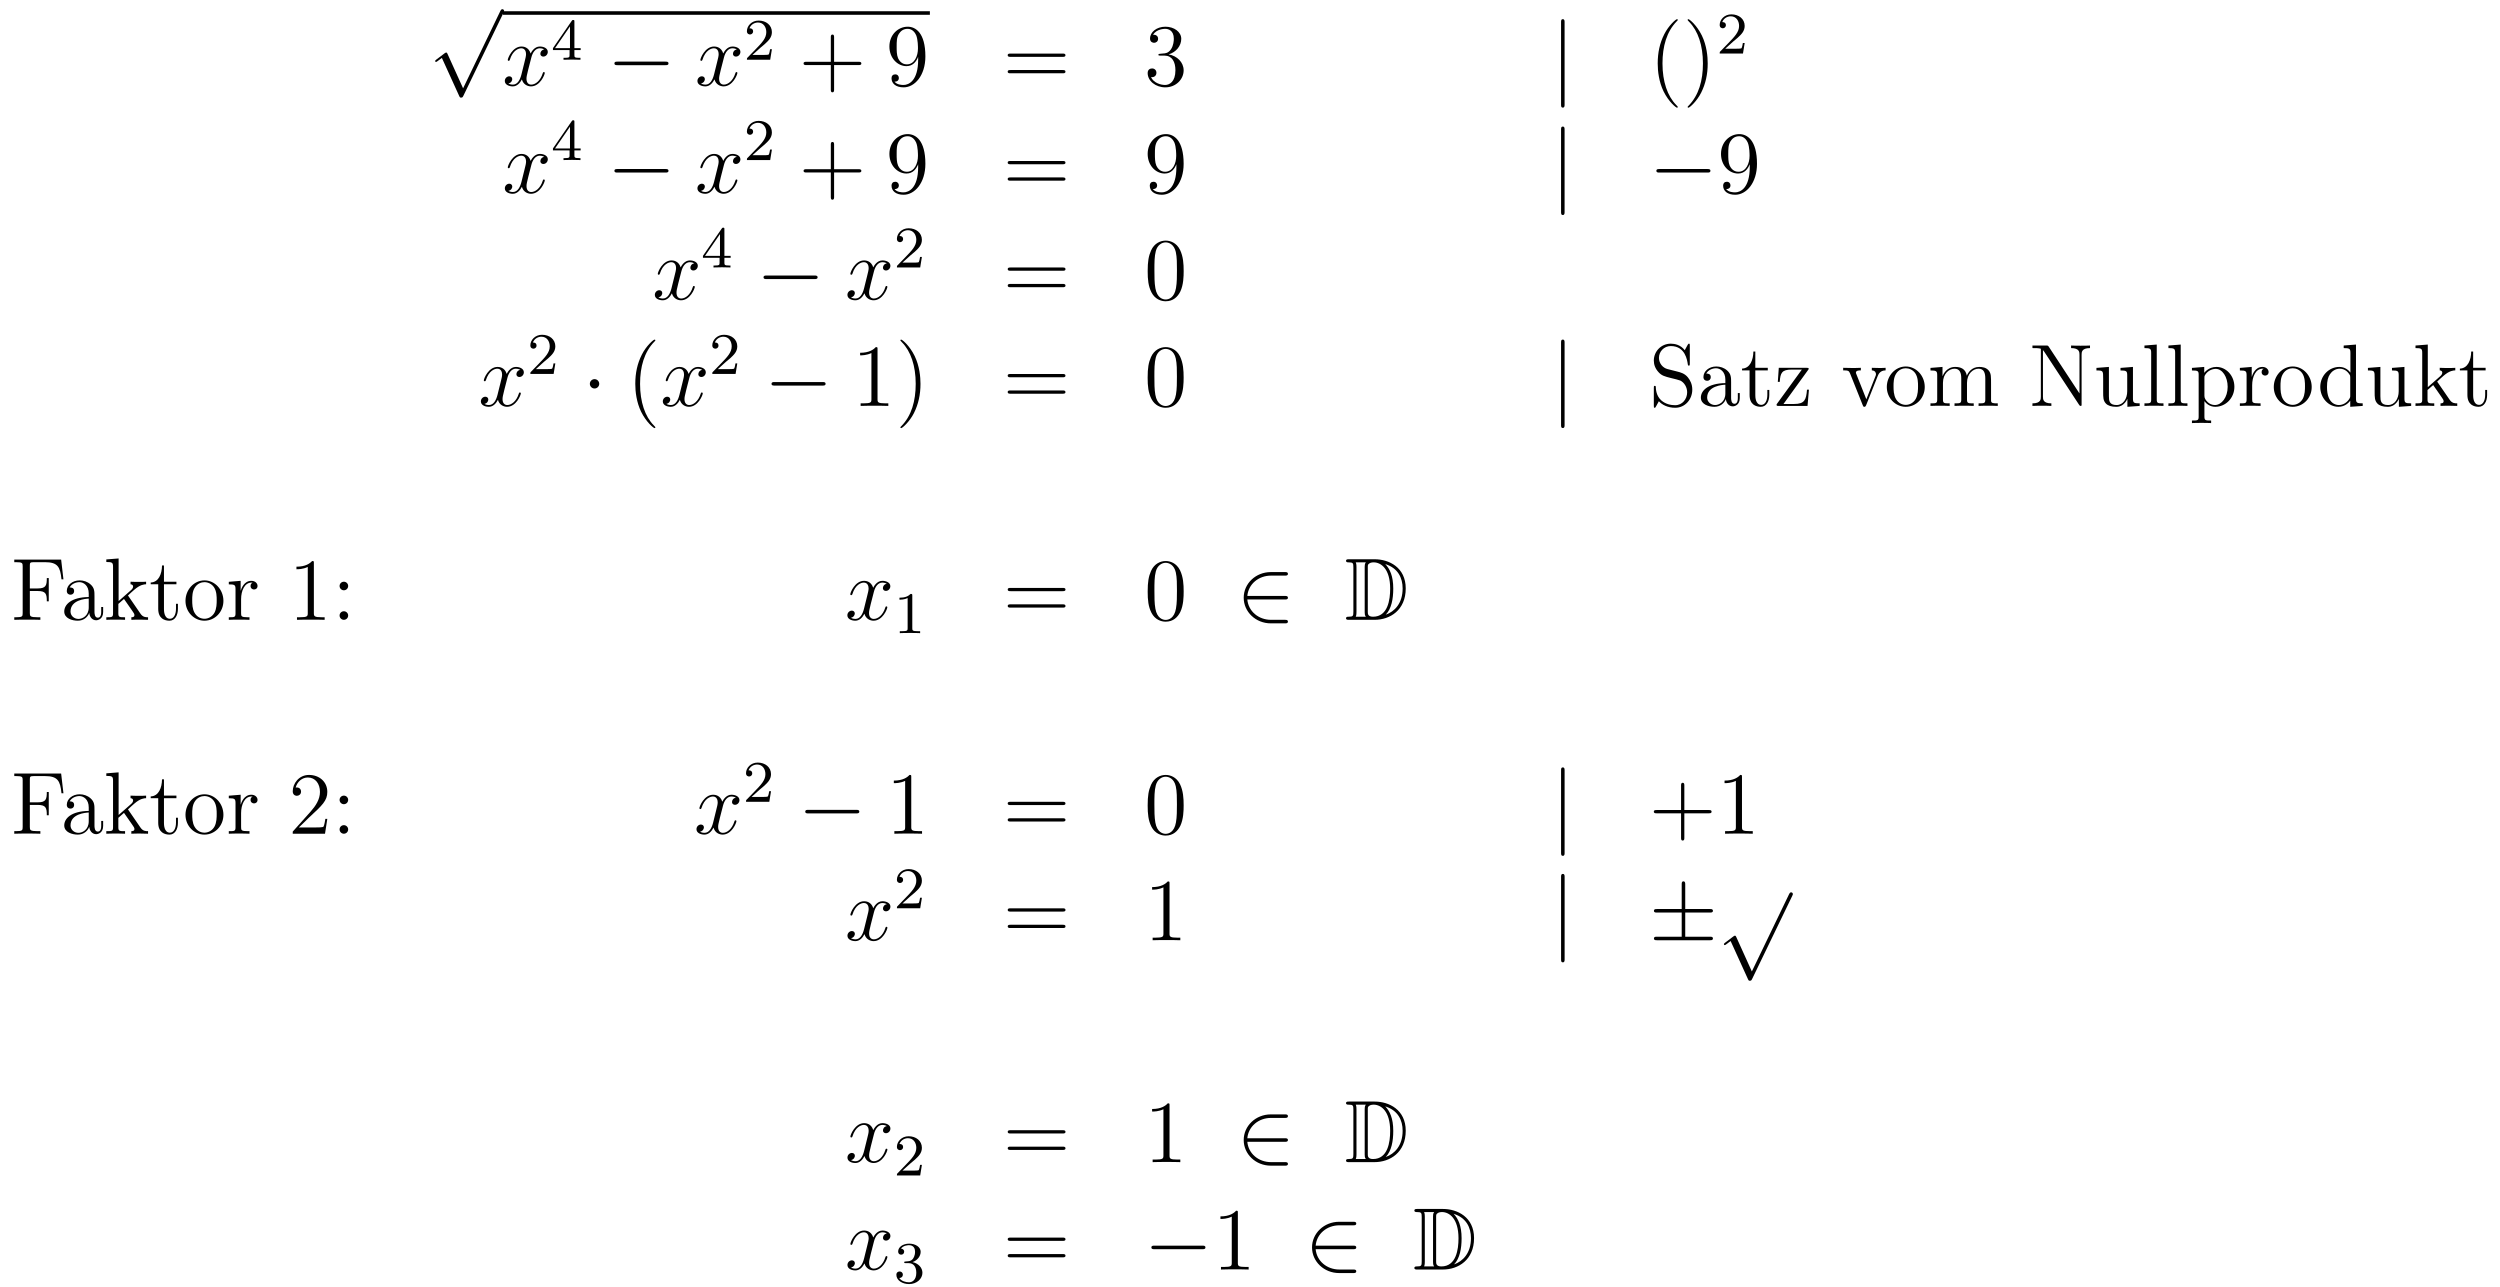 <?xml version='1.0'?>
<!-- This file was generated by dvisvgm 1.14.1 -->
<svg height='174pt' version='1.1' viewBox='0 -174 338 174' width='338pt' xmlns='http://www.w3.org/2000/svg' xmlns:xlink='http://www.w3.org/1999/xlink'>
<g id='page1'>
<g transform='matrix(1 0 0 1 -132 493)'>
<path d='M194.61 -655.059L192.506 -659.709C192.422 -659.901 192.362 -659.901 192.326 -659.901C192.316 -659.901 192.256 -659.901 192.124 -659.805L190.988 -658.944C190.833 -658.825 190.833 -658.789 190.833 -658.753C190.833 -658.693 190.868 -658.622 190.952 -658.622C191.024 -658.622 191.227 -658.789 191.359 -658.885C191.43 -658.944 191.61 -659.076 191.741 -659.172L194.096 -653.995C194.179 -653.804 194.239 -653.804 194.347 -653.804C194.526 -653.804 194.562 -653.876 194.646 -654.043L200.074 -665.28C200.156 -665.448 200.156 -665.495 200.156 -665.519C200.156 -665.639 200.062 -665.758 199.918 -665.758C199.822 -665.758 199.739 -665.698 199.643 -665.507L194.61 -655.059Z' fill-rule='evenodd'/>
<path d='M200 -665H257.719V-665.481H200'/>
<path d='M205.583 -660.317C205.201 -660.246 205.057 -659.959 205.057 -659.732C205.057 -659.445 205.284 -659.349 205.452 -659.349C205.811 -659.349 206.062 -659.66 206.062 -659.982C206.062 -660.485 205.488 -660.712 204.985 -660.712C204.257 -660.712 203.85 -659.994 203.742 -659.767C203.467 -660.664 202.726 -660.712 202.511 -660.712C201.292 -660.712 200.646 -659.146 200.646 -658.883C200.646 -658.835 200.694 -658.775 200.778 -658.775C200.873 -658.775 200.897 -658.847 200.921 -658.895C201.328 -660.222 202.128 -660.473 202.475 -660.473C203.014 -660.473 203.12 -659.971 203.12 -659.684C203.12 -659.421 203.048 -659.146 202.906 -658.572L202.499 -656.934C202.32 -656.217 201.973 -655.56 201.34 -655.56C201.28 -655.56 200.981 -655.56 200.73 -655.715C201.16 -655.799 201.256 -656.157 201.256 -656.301C201.256 -656.54 201.077 -656.683 200.85 -656.683C200.563 -656.683 200.251 -656.432 200.251 -656.05C200.251 -655.548 200.814 -655.32 201.328 -655.32C201.901 -655.32 202.308 -655.775 202.559 -656.265C202.75 -655.56 203.348 -655.32 203.79 -655.32C205.009 -655.32 205.655 -656.887 205.655 -657.149C205.655 -657.209 205.607 -657.257 205.536 -657.257C205.428 -657.257 205.416 -657.197 205.38 -657.102C205.057 -656.05 204.364 -655.56 203.826 -655.56C203.407 -655.56 203.18 -655.87 203.18 -656.36C203.18 -656.623 203.228 -656.815 203.419 -657.604L203.838 -659.229C204.017 -659.947 204.424 -660.473 204.973 -660.473C204.997 -660.473 205.332 -660.473 205.583 -660.317Z' fill-rule='evenodd'/>
<path d='M209.659 -664.076C209.659 -664.235 209.659 -664.299 209.492 -664.299C209.389 -664.299 209.381 -664.291 209.3 -664.179L206.759 -660.49V-660.227H209.006V-659.565C209.006 -659.271 208.982 -659.183 208.369 -659.183H208.186V-658.92C208.862 -658.944 208.879 -658.944 209.333 -658.944S209.803 -658.944 210.48 -658.92V-659.183H210.296C209.683 -659.183 209.659 -659.271 209.659 -659.565V-660.227H210.504V-660.49H209.659V-664.076ZM209.062 -663.43V-660.49H207.038L209.062 -663.43Z' fill-rule='evenodd'/>
<path d='M221.958 -658.189C222.161 -658.189 222.377 -658.189 222.377 -658.428C222.377 -658.668 222.161 -658.668 221.958 -658.668H215.491C215.287 -658.668 215.072 -658.668 215.072 -658.428C215.072 -658.189 215.287 -658.189 215.491 -658.189H221.958Z' fill-rule='evenodd'/>
<path d='M231.624 -660.317C231.242 -660.246 231.098 -659.959 231.098 -659.732C231.098 -659.445 231.325 -659.349 231.493 -659.349C231.852 -659.349 232.103 -659.66 232.103 -659.982C232.103 -660.485 231.529 -660.712 231.026 -660.712C230.298 -660.712 229.891 -659.994 229.783 -659.767C229.508 -660.664 228.767 -660.712 228.552 -660.712C227.333 -660.712 226.687 -659.146 226.687 -658.883C226.687 -658.835 226.735 -658.775 226.819 -658.775C226.914 -658.775 226.938 -658.847 226.962 -658.895C227.369 -660.222 228.17 -660.473 228.516 -660.473C229.055 -660.473 229.162 -659.971 229.162 -659.684C229.162 -659.421 229.09 -659.146 228.947 -658.572L228.54 -656.934C228.361 -656.217 228.014 -655.56 227.381 -655.56C227.321 -655.56 227.022 -655.56 226.771 -655.715C227.202 -655.799 227.297 -656.157 227.297 -656.301C227.297 -656.54 227.118 -656.683 226.891 -656.683C226.604 -656.683 226.292 -656.432 226.292 -656.05C226.292 -655.548 226.855 -655.32 227.369 -655.32C227.942 -655.32 228.349 -655.775 228.6 -656.265C228.792 -655.56 229.39 -655.32 229.831 -655.32C231.05 -655.32 231.696 -656.887 231.696 -657.149C231.696 -657.209 231.648 -657.257 231.577 -657.257C231.469 -657.257 231.457 -657.197 231.421 -657.102C231.098 -656.05 230.405 -655.56 229.867 -655.56C229.448 -655.56 229.222 -655.87 229.222 -656.36C229.222 -656.623 229.27 -656.815 229.46 -657.604L229.879 -659.229C230.058 -659.947 230.465 -660.473 231.014 -660.473C231.038 -660.473 231.373 -660.473 231.624 -660.317Z' fill-rule='evenodd'/>
<path d='M234.808 -660.546C234.935 -660.665 235.27 -660.928 235.397 -661.04C235.891 -661.494 236.36 -661.932 236.36 -662.657C236.36 -663.605 235.564 -664.219 234.568 -664.219C233.612 -664.219 232.982 -663.494 232.982 -662.785C232.982 -662.394 233.293 -662.338 233.405 -662.338C233.572 -662.338 233.819 -662.458 233.819 -662.761C233.819 -663.175 233.42 -663.175 233.326 -663.175C233.556 -663.757 234.09 -663.956 234.48 -663.956C235.222 -663.956 235.604 -663.327 235.604 -662.657C235.604 -661.828 235.022 -661.223 234.082 -660.259L233.078 -659.223C232.982 -659.135 232.982 -659.119 232.982 -658.92H236.13L236.36 -660.346H236.113C236.09 -660.187 236.027 -659.788 235.931 -659.637C235.883 -659.573 235.277 -659.573 235.15 -659.573H233.731L234.808 -660.546Z' fill-rule='evenodd'/>
<path d='M244.77 -658.201H248.069C248.237 -658.201 248.452 -658.201 248.452 -658.417C248.452 -658.644 248.249 -658.644 248.069 -658.644H244.77V-661.943C244.77 -662.11 244.77 -662.326 244.554 -662.326C244.327 -662.326 244.327 -662.122 244.327 -661.943V-658.644H241.028C240.86 -658.644 240.646 -658.644 240.646 -658.428C240.646 -658.201 240.848 -658.201 241.028 -658.201H244.327V-654.902C244.327 -654.735 244.327 -654.52 244.542 -654.52C244.77 -654.52 244.77 -654.723 244.77 -654.902V-658.201Z' fill-rule='evenodd'/>
<path d='M256.133 -658.919C256.133 -656.097 254.878 -655.512 254.16 -655.512C253.873 -655.512 253.24 -655.548 252.941 -655.966H253.013C253.096 -655.942 253.526 -656.014 253.526 -656.456C253.526 -656.719 253.348 -656.946 253.037 -656.946C252.725 -656.946 252.534 -656.743 252.534 -656.432C252.534 -655.691 253.132 -655.189 254.172 -655.189C255.666 -655.189 257.112 -656.779 257.112 -659.373C257.112 -662.588 255.774 -663.389 254.722 -663.389C253.406 -663.389 252.247 -662.29 252.247 -660.712C252.247 -659.134 253.36 -658.058 254.555 -658.058C255.439 -658.058 255.894 -658.703 256.133 -659.313V-658.919ZM254.602 -658.297C253.849 -658.297 253.526 -658.907 253.418 -659.134C253.228 -659.588 253.228 -660.162 253.228 -660.7C253.228 -661.369 253.228 -661.943 253.538 -662.433C253.753 -662.756 254.076 -663.102 254.722 -663.102C255.403 -663.102 255.75 -662.505 255.869 -662.23C256.109 -661.644 256.109 -660.628 256.109 -660.449C256.109 -659.445 255.654 -658.297 254.602 -658.297Z' fill-rule='evenodd'/>
<path d='M275.665 -659.313C275.832 -659.313 276.048 -659.313 276.048 -659.528C276.048 -659.755 275.844 -659.755 275.665 -659.755H268.625C268.457 -659.755 268.242 -659.755 268.242 -659.54C268.242 -659.313 268.445 -659.313 268.625 -659.313H275.665ZM275.665 -657.09C275.832 -657.09 276.048 -657.09 276.048 -657.305C276.048 -657.532 275.844 -657.532 275.665 -657.532H268.625C268.457 -657.532 268.242 -657.532 268.242 -657.317C268.242 -657.09 268.445 -657.09 268.625 -657.09H275.665Z' fill-rule='evenodd'/>
<path d='M288.872 -659.732C288.67 -659.72 288.622 -659.707 288.622 -659.6C288.622 -659.481 288.682 -659.481 288.896 -659.481H289.447C290.462 -659.481 290.917 -658.644 290.917 -657.496C290.917 -655.93 290.105 -655.512 289.518 -655.512C288.944 -655.512 287.964 -655.787 287.617 -656.576C288 -656.516 288.347 -656.731 288.347 -657.161C288.347 -657.508 288.096 -657.747 287.761 -657.747C287.474 -657.747 287.164 -657.58 287.164 -657.126C287.164 -656.062 288.227 -655.189 289.554 -655.189C290.977 -655.189 292.028 -656.277 292.028 -657.484C292.028 -658.584 291.144 -659.445 289.997 -659.648C291.036 -659.947 291.706 -660.819 291.706 -661.752C291.706 -662.696 290.725 -663.389 289.566 -663.389C288.371 -663.389 287.486 -662.66 287.486 -661.788C287.486 -661.309 287.857 -661.214 288.036 -661.214C288.287 -661.214 288.574 -661.393 288.574 -661.752C288.574 -662.134 288.287 -662.302 288.024 -662.302C287.952 -662.302 287.928 -662.302 287.893 -662.29C288.347 -663.102 289.47 -663.102 289.53 -663.102C289.925 -663.102 290.701 -662.923 290.701 -661.752C290.701 -661.525 290.666 -660.855 290.32 -660.341C289.961 -659.815 289.554 -659.779 289.231 -659.767L288.872 -659.732Z' fill-rule='evenodd'/>
<path d='M343.532 -663.975C343.532 -664.19 343.532 -664.406 343.294 -664.406C343.055 -664.406 343.055 -664.19 343.055 -663.975V-652.882C343.055 -652.667 343.055 -652.452 343.294 -652.452C343.532 -652.452 343.532 -652.667 343.532 -652.882V-663.975Z' fill-rule='evenodd'/>
<path d='M358.836 -652.535C358.836 -652.571 358.836 -652.595 358.633 -652.798C357.438 -654.006 356.768 -655.978 356.768 -658.417C356.768 -660.736 357.33 -662.732 358.717 -664.143C358.836 -664.25 358.836 -664.274 358.836 -664.31C358.836 -664.382 358.777 -664.406 358.729 -664.406C358.573 -664.406 357.594 -663.545 357.008 -662.373C356.398 -661.166 356.123 -659.887 356.123 -658.417C356.123 -657.352 356.291 -655.93 356.912 -654.651C357.617 -653.217 358.597 -652.439 358.729 -652.439C358.777 -652.439 358.836 -652.463 358.836 -652.535ZM362.882 -658.417C362.882 -659.325 362.764 -660.807 362.094 -662.194C361.388 -663.628 360.408 -664.406 360.276 -664.406C360.229 -664.406 360.169 -664.382 360.169 -664.31C360.169 -664.274 360.169 -664.25 360.372 -664.047C361.567 -662.84 362.237 -660.867 362.237 -658.428C362.237 -656.109 361.675 -654.113 360.288 -652.702C360.169 -652.595 360.169 -652.571 360.169 -652.535C360.169 -652.463 360.229 -652.439 360.276 -652.439C360.432 -652.439 361.412 -653.3 361.998 -654.472C362.608 -655.691 362.882 -656.982 362.882 -658.417Z' fill-rule='evenodd'/>
<path d='M366.328 -661.386C366.455 -661.505 366.79 -661.768 366.917 -661.88C367.411 -662.334 367.88 -662.772 367.88 -663.497C367.88 -664.445 367.084 -665.059 366.088 -665.059C365.132 -665.059 364.502 -664.334 364.502 -663.625C364.502 -663.234 364.813 -663.178 364.925 -663.178C365.092 -663.178 365.339 -663.298 365.339 -663.601C365.339 -664.015 364.94 -664.015 364.846 -664.015C365.076 -664.597 365.61 -664.796 366 -664.796C366.742 -664.796 367.124 -664.167 367.124 -663.497C367.124 -662.668 366.542 -662.063 365.602 -661.099L364.598 -660.063C364.502 -659.975 364.502 -659.959 364.502 -659.76H367.65L367.88 -661.186H367.633C367.61 -661.027 367.547 -660.628 367.451 -660.477C367.403 -660.413 366.797 -660.413 366.67 -660.413H365.251L366.328 -661.386Z' fill-rule='evenodd'/>
<path d='M205.586 -645.797C205.204 -645.726 205.061 -645.439 205.061 -645.212C205.061 -644.925 205.288 -644.829 205.454 -644.829C205.813 -644.829 206.064 -645.14 206.064 -645.462C206.064 -645.965 205.49 -646.192 204.989 -646.192C204.259 -646.192 203.852 -645.474 203.746 -645.247C203.471 -646.144 202.729 -646.192 202.514 -646.192C201.295 -646.192 200.65 -644.626 200.65 -644.363C200.65 -644.315 200.696 -644.255 200.78 -644.255C200.876 -644.255 200.9 -644.327 200.924 -644.375C201.331 -645.702 202.132 -645.953 202.478 -645.953C203.016 -645.953 203.124 -645.451 203.124 -645.164C203.124 -644.901 203.052 -644.626 202.908 -644.052L202.502 -642.414C202.322 -641.697 201.977 -641.04 201.342 -641.04C201.283 -641.04 200.984 -641.04 200.732 -641.195C201.163 -641.279 201.259 -641.637 201.259 -641.781C201.259 -642.02 201.079 -642.163 200.852 -642.163C200.566 -642.163 200.255 -641.912 200.255 -641.53C200.255 -641.028 200.816 -640.8 201.331 -640.8C201.905 -640.8 202.31 -641.255 202.562 -641.745C202.753 -641.04 203.351 -640.8 203.794 -640.8C205.013 -640.8 205.658 -642.367 205.658 -642.629C205.658 -642.689 205.61 -642.737 205.538 -642.737C205.43 -642.737 205.418 -642.677 205.384 -642.582C205.061 -641.53 204.367 -641.04 203.83 -641.04C203.411 -641.04 203.184 -641.35 203.184 -641.84C203.184 -642.103 203.231 -642.295 203.423 -643.084L203.84 -644.709C204.02 -645.427 204.426 -645.953 204.977 -645.953C205.001 -645.953 205.336 -645.953 205.586 -645.797Z' fill-rule='evenodd'/>
<path d='M209.659 -650.516C209.659 -650.675 209.659 -650.739 209.492 -650.739C209.389 -650.739 209.381 -650.731 209.3 -650.619L206.759 -646.93V-646.667H209.006V-646.005C209.006 -645.711 208.982 -645.623 208.369 -645.623H208.186V-645.36C208.862 -645.384 208.879 -645.384 209.333 -645.384S209.803 -645.384 210.48 -645.36V-645.623H210.296C209.683 -645.623 209.659 -645.711 209.659 -646.005V-646.667H210.504V-646.93H209.659V-650.516ZM209.062 -649.87V-646.93H207.038L209.062 -649.87Z' fill-rule='evenodd'/>
<path d='M221.958 -643.669C222.161 -643.669 222.377 -643.669 222.377 -643.908C222.377 -644.148 222.161 -644.148 221.958 -644.148H215.491C215.287 -644.148 215.072 -644.148 215.072 -643.908C215.072 -643.669 215.287 -643.669 215.491 -643.669H221.958Z' fill-rule='evenodd'/>
<path d='M231.624 -645.797C231.242 -645.726 231.098 -645.439 231.098 -645.212C231.098 -644.925 231.325 -644.829 231.493 -644.829C231.852 -644.829 232.103 -645.14 232.103 -645.462C232.103 -645.965 231.529 -646.192 231.026 -646.192C230.298 -646.192 229.891 -645.474 229.783 -645.247C229.508 -646.144 228.767 -646.192 228.552 -646.192C227.333 -646.192 226.687 -644.626 226.687 -644.363C226.687 -644.315 226.735 -644.255 226.819 -644.255C226.914 -644.255 226.938 -644.327 226.962 -644.375C227.369 -645.702 228.17 -645.953 228.516 -645.953C229.055 -645.953 229.162 -645.451 229.162 -645.164C229.162 -644.901 229.09 -644.626 228.947 -644.052L228.54 -642.414C228.361 -641.697 228.014 -641.04 227.381 -641.04C227.321 -641.04 227.022 -641.04 226.771 -641.195C227.202 -641.279 227.297 -641.637 227.297 -641.781C227.297 -642.02 227.118 -642.163 226.891 -642.163C226.604 -642.163 226.292 -641.912 226.292 -641.53C226.292 -641.028 226.855 -640.8 227.369 -640.8C227.942 -640.8 228.349 -641.255 228.6 -641.745C228.792 -641.04 229.39 -640.8 229.831 -640.8C231.05 -640.8 231.696 -642.367 231.696 -642.629C231.696 -642.689 231.648 -642.737 231.577 -642.737C231.469 -642.737 231.457 -642.677 231.421 -642.582C231.098 -641.53 230.405 -641.04 229.867 -641.04C229.448 -641.04 229.222 -641.35 229.222 -641.84C229.222 -642.103 229.27 -642.295 229.46 -643.084L229.879 -644.709C230.058 -645.427 230.465 -645.953 231.014 -645.953C231.038 -645.953 231.373 -645.953 231.624 -645.797Z' fill-rule='evenodd'/>
<path d='M234.808 -646.986C234.935 -647.105 235.27 -647.368 235.397 -647.48C235.891 -647.934 236.36 -648.372 236.36 -649.097C236.36 -650.045 235.564 -650.659 234.568 -650.659C233.612 -650.659 232.982 -649.934 232.982 -649.225C232.982 -648.834 233.293 -648.778 233.405 -648.778C233.572 -648.778 233.819 -648.898 233.819 -649.201C233.819 -649.615 233.42 -649.615 233.326 -649.615C233.556 -650.197 234.09 -650.396 234.48 -650.396C235.222 -650.396 235.604 -649.767 235.604 -649.097C235.604 -648.268 235.022 -647.663 234.082 -646.699L233.078 -645.663C232.982 -645.575 232.982 -645.559 232.982 -645.36H236.13L236.36 -646.786H236.113C236.09 -646.627 236.027 -646.228 235.931 -646.077C235.883 -646.013 235.277 -646.013 235.15 -646.013H233.731L234.808 -646.986Z' fill-rule='evenodd'/>
<path d='M244.77 -643.681H248.069C248.237 -643.681 248.452 -643.681 248.452 -643.897C248.452 -644.124 248.249 -644.124 248.069 -644.124H244.77V-647.423C244.77 -647.59 244.77 -647.806 244.554 -647.806C244.327 -647.806 244.327 -647.602 244.327 -647.423V-644.124H241.028C240.86 -644.124 240.646 -644.124 240.646 -643.908C240.646 -643.681 240.848 -643.681 241.028 -643.681H244.327V-640.382C244.327 -640.215 244.327 -640 244.542 -640C244.77 -640 244.77 -640.203 244.77 -640.382V-643.681Z' fill-rule='evenodd'/>
<path d='M256.133 -644.399C256.133 -641.577 254.878 -640.992 254.16 -640.992C253.873 -640.992 253.24 -641.028 252.941 -641.446H253.013C253.096 -641.422 253.526 -641.494 253.526 -641.936C253.526 -642.199 253.348 -642.426 253.037 -642.426C252.725 -642.426 252.534 -642.223 252.534 -641.912C252.534 -641.171 253.132 -640.669 254.172 -640.669C255.666 -640.669 257.112 -642.259 257.112 -644.853C257.112 -648.068 255.774 -648.869 254.722 -648.869C253.406 -648.869 252.247 -647.77 252.247 -646.192C252.247 -644.614 253.36 -643.538 254.555 -643.538C255.439 -643.538 255.894 -644.183 256.133 -644.793V-644.399ZM254.602 -643.777C253.849 -643.777 253.526 -644.387 253.418 -644.614C253.228 -645.068 253.228 -645.642 253.228 -646.18C253.228 -646.849 253.228 -647.423 253.538 -647.913C253.753 -648.236 254.076 -648.582 254.722 -648.582C255.403 -648.582 255.75 -647.985 255.869 -647.71C256.109 -647.124 256.109 -646.108 256.109 -645.929C256.109 -644.925 255.654 -643.777 254.602 -643.777Z' fill-rule='evenodd'/>
<path d='M275.665 -644.793C275.832 -644.793 276.048 -644.793 276.048 -645.008C276.048 -645.235 275.844 -645.235 275.665 -645.235H268.625C268.457 -645.235 268.242 -645.235 268.242 -645.02C268.242 -644.793 268.445 -644.793 268.625 -644.793H275.665ZM275.665 -642.57C275.832 -642.57 276.048 -642.57 276.048 -642.785C276.048 -643.012 275.844 -643.012 275.665 -643.012H268.625C268.457 -643.012 268.242 -643.012 268.242 -642.797C268.242 -642.57 268.445 -642.57 268.625 -642.57H275.665Z' fill-rule='evenodd'/>
<path d='M291.048 -644.399C291.048 -641.577 289.793 -640.992 289.076 -640.992C288.79 -640.992 288.156 -641.028 287.857 -641.446H287.928C288.012 -641.422 288.443 -641.494 288.443 -641.936C288.443 -642.199 288.263 -642.426 287.952 -642.426S287.45 -642.223 287.45 -641.912C287.45 -641.171 288.048 -640.669 289.088 -640.669C290.582 -640.669 292.028 -642.259 292.028 -644.853C292.028 -648.068 290.69 -648.869 289.638 -648.869C288.323 -648.869 287.164 -647.77 287.164 -646.192C287.164 -644.614 288.275 -643.538 289.47 -643.538C290.356 -643.538 290.809 -644.183 291.048 -644.793V-644.399ZM289.518 -643.777C288.766 -643.777 288.443 -644.387 288.335 -644.614C288.144 -645.068 288.144 -645.642 288.144 -646.18C288.144 -646.849 288.144 -647.423 288.455 -647.913C288.67 -648.236 288.992 -648.582 289.638 -648.582C290.32 -648.582 290.666 -647.985 290.785 -647.71C291.024 -647.124 291.024 -646.108 291.024 -645.929C291.024 -644.925 290.57 -643.777 289.518 -643.777Z' fill-rule='evenodd'/>
<path d='M343.532 -649.455C343.532 -649.67 343.532 -649.886 343.294 -649.886C343.055 -649.886 343.055 -649.67 343.055 -649.455V-638.362C343.055 -638.147 343.055 -637.932 343.294 -637.932C343.532 -637.932 343.532 -638.147 343.532 -638.362V-649.455Z' fill-rule='evenodd'/>
<path d='M362.83 -643.669C363.032 -643.669 363.248 -643.669 363.248 -643.908C363.248 -644.148 363.032 -644.148 362.83 -644.148H356.362C356.159 -644.148 355.944 -644.148 355.944 -643.908C355.944 -643.669 356.159 -643.669 356.362 -643.669H362.83Z' fill-rule='evenodd'/>
<path d='M368.566 -644.399C368.566 -641.577 367.31 -640.992 366.593 -640.992C366.306 -640.992 365.672 -641.028 365.374 -641.446H365.446C365.528 -641.422 365.959 -641.494 365.959 -641.936C365.959 -642.199 365.78 -642.426 365.468 -642.426C365.158 -642.426 364.967 -642.223 364.967 -641.912C364.967 -641.171 365.564 -640.669 366.605 -640.669C368.099 -640.669 369.545 -642.259 369.545 -644.853C369.545 -648.068 368.207 -648.869 367.154 -648.869C365.839 -648.869 364.68 -647.77 364.68 -646.192C364.68 -644.614 365.791 -643.538 366.988 -643.538C367.872 -643.538 368.326 -644.183 368.566 -644.793V-644.399ZM367.034 -643.777C366.282 -643.777 365.959 -644.387 365.851 -644.614C365.66 -645.068 365.66 -645.642 365.66 -646.18C365.66 -646.849 365.66 -647.423 365.971 -647.913C366.186 -648.236 366.509 -648.582 367.154 -648.582C367.836 -648.582 368.183 -647.985 368.302 -647.71C368.542 -647.124 368.542 -646.108 368.542 -645.929C368.542 -644.925 368.087 -643.777 367.034 -643.777Z' fill-rule='evenodd'/>
<path d='M225.866 -631.397C225.484 -631.326 225.341 -631.039 225.341 -630.812C225.341 -630.525 225.568 -630.429 225.734 -630.429C226.093 -630.429 226.344 -630.74 226.344 -631.062C226.344 -631.565 225.77 -631.792 225.269 -631.792C224.539 -631.792 224.132 -631.074 224.026 -630.847C223.751 -631.744 223.009 -631.792 222.794 -631.792C221.575 -631.792 220.93 -630.226 220.93 -629.963C220.93 -629.915 220.976 -629.855 221.06 -629.855C221.156 -629.855 221.18 -629.927 221.204 -629.975C221.611 -631.302 222.412 -631.553 222.758 -631.553C223.296 -631.553 223.404 -631.051 223.404 -630.764C223.404 -630.501 223.332 -630.226 223.188 -629.652L222.782 -628.014C222.602 -627.297 222.257 -626.64 221.622 -626.64C221.563 -626.64 221.264 -626.64 221.012 -626.795C221.443 -626.879 221.539 -627.237 221.539 -627.381C221.539 -627.62 221.359 -627.763 221.132 -627.763C220.846 -627.763 220.535 -627.512 220.535 -627.13C220.535 -626.628 221.096 -626.4 221.611 -626.4C222.185 -626.4 222.59 -626.855 222.842 -627.345C223.033 -626.64 223.631 -626.4 224.074 -626.4C225.293 -626.4 225.938 -627.967 225.938 -628.229C225.938 -628.289 225.89 -628.337 225.818 -628.337C225.71 -628.337 225.698 -628.277 225.664 -628.182C225.341 -627.13 224.647 -626.64 224.11 -626.64C223.691 -626.64 223.464 -626.95 223.464 -627.44C223.464 -627.703 223.511 -627.895 223.703 -628.684L224.12 -630.309C224.3 -631.027 224.706 -631.553 225.257 -631.553C225.281 -631.553 225.616 -631.553 225.866 -631.397Z' fill-rule='evenodd'/>
<path d='M229.939 -635.996C229.939 -636.155 229.939 -636.219 229.772 -636.219C229.669 -636.219 229.661 -636.211 229.58 -636.099L227.039 -632.41V-632.147H229.286V-631.485C229.286 -631.191 229.262 -631.103 228.649 -631.103H228.466V-630.84C229.142 -630.864 229.159 -630.864 229.613 -630.864S230.083 -630.864 230.76 -630.84V-631.103H230.576C229.963 -631.103 229.939 -631.191 229.939 -631.485V-632.147H230.784V-632.41H229.939V-635.996ZM229.342 -635.35V-632.41H227.318L229.342 -635.35Z' fill-rule='evenodd'/>
<path d='M242.118 -629.269C242.321 -629.269 242.537 -629.269 242.537 -629.508C242.537 -629.748 242.321 -629.748 242.118 -629.748H235.651C235.447 -629.748 235.232 -629.748 235.232 -629.508C235.232 -629.269 235.447 -629.269 235.651 -629.269H242.118Z' fill-rule='evenodd'/>
<path d='M251.904 -631.397C251.522 -631.326 251.378 -631.039 251.378 -630.812C251.378 -630.525 251.605 -630.429 251.773 -630.429C252.132 -630.429 252.383 -630.74 252.383 -631.062C252.383 -631.565 251.809 -631.792 251.306 -631.792C250.578 -631.792 250.171 -631.074 250.063 -630.847C249.788 -631.744 249.047 -631.792 248.832 -631.792C247.613 -631.792 246.967 -630.226 246.967 -629.963C246.967 -629.915 247.015 -629.855 247.099 -629.855C247.194 -629.855 247.218 -629.927 247.242 -629.975C247.649 -631.302 248.45 -631.553 248.796 -631.553C249.335 -631.553 249.442 -631.051 249.442 -630.764C249.442 -630.501 249.37 -630.226 249.227 -629.652L248.82 -628.014C248.641 -627.297 248.294 -626.64 247.661 -626.64C247.601 -626.64 247.302 -626.64 247.051 -626.795C247.482 -626.879 247.577 -627.237 247.577 -627.381C247.577 -627.62 247.398 -627.763 247.171 -627.763C246.884 -627.763 246.572 -627.512 246.572 -627.13C246.572 -626.628 247.135 -626.4 247.649 -626.4C248.222 -626.4 248.629 -626.855 248.88 -627.345C249.072 -626.64 249.67 -626.4 250.111 -626.4C251.33 -626.4 251.976 -627.967 251.976 -628.229C251.976 -628.289 251.928 -628.337 251.857 -628.337C251.749 -628.337 251.737 -628.277 251.701 -628.182C251.378 -627.13 250.685 -626.64 250.147 -626.64C249.728 -626.64 249.502 -626.95 249.502 -627.44C249.502 -627.703 249.55 -627.895 249.74 -628.684L250.159 -630.309C250.338 -631.027 250.745 -631.553 251.294 -631.553C251.318 -631.553 251.653 -631.553 251.904 -631.397Z' fill-rule='evenodd'/>
<path d='M255.088 -632.466C255.215 -632.585 255.55 -632.848 255.677 -632.96C256.171 -633.414 256.64 -633.852 256.64 -634.577C256.64 -635.525 255.844 -636.139 254.848 -636.139C253.892 -636.139 253.262 -635.414 253.262 -634.705C253.262 -634.314 253.573 -634.258 253.685 -634.258C253.852 -634.258 254.099 -634.378 254.099 -634.681C254.099 -635.095 253.7 -635.095 253.606 -635.095C253.836 -635.677 254.37 -635.876 254.76 -635.876C255.502 -635.876 255.884 -635.247 255.884 -634.577C255.884 -633.748 255.302 -633.143 254.362 -632.179L253.358 -631.143C253.262 -631.055 253.262 -631.039 253.262 -630.84H256.41L256.64 -632.266H256.393C256.37 -632.107 256.307 -631.708 256.211 -631.557C256.163 -631.493 255.557 -631.493 255.43 -631.493H254.011L255.088 -632.466Z' fill-rule='evenodd'/>
<path d='M275.669 -630.393C275.837 -630.393 276.052 -630.393 276.052 -630.608C276.052 -630.835 275.849 -630.835 275.669 -630.835H268.628C268.46 -630.835 268.246 -630.835 268.246 -630.62C268.246 -630.393 268.448 -630.393 268.628 -630.393H275.669ZM275.669 -628.17C275.837 -628.17 276.052 -628.17 276.052 -628.385C276.052 -628.612 275.849 -628.612 275.669 -628.612H268.628C268.46 -628.612 268.246 -628.612 268.246 -628.397C268.246 -628.17 268.448 -628.17 268.628 -628.17H275.669Z' fill-rule='evenodd'/>
<path d='M292.032 -630.345C292.032 -631.338 291.973 -632.306 291.542 -633.214C291.053 -634.207 290.191 -634.469 289.606 -634.469C288.912 -634.469 288.064 -634.123 287.622 -633.131C287.287 -632.377 287.167 -631.636 287.167 -630.345C287.167 -629.186 287.251 -628.313 287.681 -627.464C288.148 -626.556 288.972 -626.269 289.594 -626.269C290.634 -626.269 291.232 -626.891 291.578 -627.584C292.009 -628.48 292.032 -629.652 292.032 -630.345ZM289.594 -626.508C289.212 -626.508 288.434 -626.723 288.208 -628.026C288.076 -628.743 288.076 -629.652 288.076 -630.489C288.076 -631.469 288.076 -632.353 288.268 -633.059C288.47 -633.86 289.08 -634.23 289.594 -634.23C290.048 -634.23 290.742 -633.955 290.969 -632.928C291.124 -632.246 291.124 -631.302 291.124 -630.489C291.124 -629.688 291.124 -628.779 290.993 -628.05C290.766 -626.735 290.012 -626.508 289.594 -626.508Z' fill-rule='evenodd'/>
<path d='M202.346 -616.997C201.964 -616.926 201.821 -616.639 201.821 -616.412C201.821 -616.125 202.048 -616.029 202.214 -616.029C202.573 -616.029 202.824 -616.34 202.824 -616.662C202.824 -617.165 202.25 -617.392 201.749 -617.392C201.019 -617.392 200.612 -616.674 200.506 -616.447C200.231 -617.344 199.489 -617.392 199.274 -617.392C198.055 -617.392 197.41 -615.826 197.41 -615.563C197.41 -615.515 197.456 -615.455 197.54 -615.455C197.636 -615.455 197.66 -615.527 197.684 -615.575C198.091 -616.902 198.892 -617.153 199.238 -617.153C199.776 -617.153 199.884 -616.651 199.884 -616.364C199.884 -616.101 199.812 -615.826 199.668 -615.252L199.262 -613.614C199.082 -612.897 198.737 -612.24 198.102 -612.24C198.043 -612.24 197.744 -612.24 197.492 -612.395C197.923 -612.479 198.019 -612.837 198.019 -612.981C198.019 -613.22 197.839 -613.363 197.612 -613.363C197.326 -613.363 197.015 -613.112 197.015 -612.73C197.015 -612.228 197.576 -612 198.091 -612C198.665 -612 199.07 -612.455 199.322 -612.945C199.513 -612.24 200.111 -612 200.554 -612C201.773 -612 202.418 -613.567 202.418 -613.829C202.418 -613.889 202.37 -613.937 202.298 -613.937C202.19 -613.937 202.178 -613.877 202.144 -613.782C201.821 -612.73 201.127 -612.24 200.59 -612.24C200.171 -612.24 199.944 -612.55 199.944 -613.04C199.944 -613.303 199.991 -613.495 200.183 -614.284L200.6 -615.909C200.78 -616.627 201.186 -617.153 201.737 -617.153C201.761 -617.153 202.096 -617.153 202.346 -616.997Z' fill-rule='evenodd'/>
<path d='M205.528 -618.066C205.655 -618.185 205.99 -618.448 206.117 -618.56C206.611 -619.014 207.08 -619.452 207.08 -620.177C207.08 -621.125 206.284 -621.739 205.288 -621.739C204.332 -621.739 203.702 -621.014 203.702 -620.305C203.702 -619.914 204.013 -619.858 204.125 -619.858C204.292 -619.858 204.539 -619.978 204.539 -620.281C204.539 -620.695 204.14 -620.695 204.046 -620.695C204.276 -621.277 204.81 -621.476 205.2 -621.476C205.942 -621.476 206.324 -620.847 206.324 -620.177C206.324 -619.348 205.742 -618.743 204.802 -617.779L203.798 -616.743C203.702 -616.655 203.702 -616.639 203.702 -616.44H206.85L207.08 -617.866H206.833C206.81 -617.707 206.747 -617.308 206.651 -617.157C206.603 -617.093 205.997 -617.093 205.87 -617.093H204.451L205.528 -618.066Z' fill-rule='evenodd'/>
<path d='M213.016 -615.108C213.016 -615.455 212.729 -615.742 212.382 -615.742C212.035 -615.742 211.748 -615.455 211.748 -615.108C211.748 -614.762 212.035 -614.475 212.382 -614.475C212.729 -614.475 213.016 -614.762 213.016 -615.108Z' fill-rule='evenodd'/>
<path d='M220.604 -609.215C220.604 -609.251 220.604 -609.275 220.402 -609.478C219.206 -610.686 218.537 -612.658 218.537 -615.097C218.537 -617.416 219.098 -619.412 220.486 -620.823C220.604 -620.93 220.604 -620.954 220.604 -620.99C220.604 -621.062 220.544 -621.086 220.496 -621.086C220.342 -621.086 219.361 -620.225 218.776 -619.053C218.166 -617.846 217.891 -616.567 217.891 -615.097C217.891 -614.032 218.058 -612.61 218.68 -611.331C219.385 -609.897 220.366 -609.119 220.496 -609.119C220.544 -609.119 220.604 -609.143 220.604 -609.215Z' fill-rule='evenodd'/>
<path d='M226.944 -616.997C226.561 -616.926 226.418 -616.639 226.418 -616.412C226.418 -616.125 226.645 -616.029 226.813 -616.029C227.172 -616.029 227.423 -616.34 227.423 -616.662C227.423 -617.165 226.848 -617.392 226.346 -617.392C225.617 -617.392 225.211 -616.674 225.103 -616.447C224.828 -617.344 224.087 -617.392 223.872 -617.392C222.653 -617.392 222.007 -615.826 222.007 -615.563C222.007 -615.515 222.055 -615.455 222.138 -615.455C222.234 -615.455 222.258 -615.527 222.282 -615.575C222.689 -616.902 223.489 -617.153 223.836 -617.153C224.375 -617.153 224.482 -616.651 224.482 -616.364C224.482 -616.101 224.41 -615.826 224.267 -615.252L223.86 -613.614C223.681 -612.897 223.334 -612.24 222.701 -612.24C222.641 -612.24 222.342 -612.24 222.091 -612.395C222.521 -612.479 222.617 -612.837 222.617 -612.981C222.617 -613.22 222.438 -613.363 222.21 -613.363C221.923 -613.363 221.612 -613.112 221.612 -612.73C221.612 -612.228 222.174 -612 222.689 -612C223.262 -612 223.669 -612.455 223.92 -612.945C224.111 -612.24 224.708 -612 225.151 -612C226.37 -612 227.016 -613.567 227.016 -613.829C227.016 -613.889 226.968 -613.937 226.896 -613.937C226.789 -613.937 226.777 -613.877 226.741 -613.782C226.418 -612.73 225.725 -612.24 225.187 -612.24C224.768 -612.24 224.542 -612.55 224.542 -613.04C224.542 -613.303 224.59 -613.495 224.78 -614.284L225.199 -615.909C225.378 -616.627 225.785 -617.153 226.334 -617.153C226.358 -617.153 226.693 -617.153 226.944 -616.997Z' fill-rule='evenodd'/>
<path d='M230.128 -618.066C230.255 -618.185 230.59 -618.448 230.717 -618.56C231.211 -619.014 231.68 -619.452 231.68 -620.177C231.68 -621.125 230.884 -621.739 229.888 -621.739C228.932 -621.739 228.302 -621.014 228.302 -620.305C228.302 -619.914 228.613 -619.858 228.725 -619.858C228.892 -619.858 229.139 -619.978 229.139 -620.281C229.139 -620.695 228.74 -620.695 228.646 -620.695C228.876 -621.277 229.41 -621.476 229.8 -621.476C230.542 -621.476 230.924 -620.847 230.924 -620.177C230.924 -619.348 230.342 -618.743 229.402 -617.779L228.398 -616.743C228.302 -616.655 228.302 -616.639 228.302 -616.44H231.45L231.68 -617.866H231.433C231.41 -617.707 231.347 -617.308 231.251 -617.157C231.203 -617.093 230.597 -617.093 230.47 -617.093H229.051L230.128 -618.066Z' fill-rule='evenodd'/>
<path d='M243.198 -614.869C243.401 -614.869 243.617 -614.869 243.617 -615.108C243.617 -615.348 243.401 -615.348 243.198 -615.348H236.731C236.527 -615.348 236.312 -615.348 236.312 -615.108C236.312 -614.869 236.527 -614.869 236.731 -614.869H243.198Z' fill-rule='evenodd'/>
<path d='M250.642 -619.782C250.642 -620.058 250.642 -620.069 250.402 -620.069C250.115 -619.747 249.517 -619.304 248.286 -619.304V-618.958C248.561 -618.958 249.158 -618.958 249.816 -619.268V-613.04C249.816 -612.61 249.78 -612.467 248.729 -612.467H248.358V-612.12C248.681 -612.144 249.84 -612.144 250.235 -612.144C250.63 -612.144 251.777 -612.144 252.1 -612.12V-612.467H251.729C250.678 -612.467 250.642 -612.61 250.642 -613.04V-619.782ZM256.45 -615.097C256.45 -616.005 256.33 -617.487 255.66 -618.874C254.956 -620.308 253.975 -621.086 253.843 -621.086C253.795 -621.086 253.735 -621.062 253.735 -620.99C253.735 -620.954 253.735 -620.93 253.939 -620.727C255.134 -619.52 255.804 -617.547 255.804 -615.108C255.804 -612.789 255.242 -610.793 253.855 -609.382C253.735 -609.275 253.735 -609.251 253.735 -609.215C253.735 -609.143 253.795 -609.119 253.843 -609.119C253.998 -609.119 254.978 -609.98 255.565 -611.152C256.175 -612.371 256.45 -613.662 256.45 -615.097Z' fill-rule='evenodd'/>
<path d='M275.665 -615.993C275.832 -615.993 276.047 -615.993 276.047 -616.208C276.047 -616.435 275.844 -616.435 275.665 -616.435H268.624C268.457 -616.435 268.242 -616.435 268.242 -616.22C268.242 -615.993 268.445 -615.993 268.624 -615.993H275.665ZM275.665 -613.77C275.832 -613.77 276.047 -613.77 276.047 -613.985C276.047 -614.212 275.844 -614.212 275.665 -614.212H268.624C268.457 -614.212 268.242 -614.212 268.242 -613.997C268.242 -613.77 268.445 -613.77 268.624 -613.77H275.665Z' fill-rule='evenodd'/>
<path d='M292.028 -615.945C292.028 -616.938 291.968 -617.906 291.539 -618.814C291.048 -619.807 290.188 -620.069 289.602 -620.069C288.908 -620.069 288.06 -619.723 287.617 -618.731C287.282 -617.977 287.162 -617.236 287.162 -615.945C287.162 -614.786 287.246 -613.913 287.677 -613.064C288.143 -612.156 288.968 -611.869 289.59 -611.869C290.63 -611.869 291.227 -612.491 291.575 -613.184C292.004 -614.08 292.028 -615.252 292.028 -615.945ZM289.59 -612.108C289.207 -612.108 288.43 -612.323 288.203 -613.626C288.072 -614.343 288.072 -615.252 288.072 -616.089C288.072 -617.069 288.072 -617.953 288.263 -618.659C288.466 -619.46 289.075 -619.83 289.59 -619.83C290.044 -619.83 290.737 -619.555 290.964 -618.528C291.12 -617.846 291.12 -616.902 291.12 -616.089C291.12 -615.288 291.12 -614.379 290.988 -613.65C290.761 -612.335 290.009 -612.108 289.59 -612.108Z' fill-rule='evenodd'/>
<path d='M343.532 -620.655C343.532 -620.87 343.532 -621.086 343.294 -621.086C343.055 -621.086 343.055 -620.87 343.055 -620.655V-609.562C343.055 -609.347 343.055 -609.132 343.294 -609.132C343.532 -609.132 343.532 -609.347 343.532 -609.562V-620.655Z' fill-rule='evenodd'/>
<path d='M357.438 -617.105C356.828 -617.26 356.29 -617.858 356.29 -618.623C356.29 -619.46 356.959 -620.213 357.892 -620.213C359.852 -620.213 360.115 -618.276 360.187 -617.762C360.211 -617.619 360.211 -617.571 360.331 -617.571C360.462 -617.571 360.462 -617.631 360.462 -617.846V-620.261C360.462 -620.476 360.462 -620.536 360.342 -620.536C360.306 -620.536 360.259 -620.536 360.175 -620.38L359.78 -619.651C359.207 -620.392 358.418 -620.536 357.892 -620.536C356.566 -620.536 355.597 -619.472 355.597 -618.252C355.597 -617.679 355.8 -617.153 356.242 -616.674C356.66 -616.208 357.079 -616.101 357.928 -615.886C358.346 -615.79 359.004 -615.622 359.171 -615.551C359.732 -615.276 360.103 -614.63 360.103 -613.961C360.103 -613.064 359.47 -612.216 358.478 -612.216C357.94 -612.216 357.199 -612.347 356.612 -612.861C355.919 -613.483 355.872 -614.343 355.86 -614.738C355.848 -614.833 355.752 -614.833 355.728 -614.833C355.597 -614.833 355.597 -614.774 355.597 -614.559V-612.144C355.597 -611.929 355.597 -611.869 355.716 -611.869C355.788 -611.869 355.8 -611.893 355.884 -612.036C355.932 -612.132 356.183 -612.574 356.278 -612.753C356.708 -612.275 357.462 -611.869 358.489 -611.869C359.828 -611.869 360.797 -613.005 360.797 -614.32C360.797 -615.049 360.522 -615.587 360.199 -615.981C359.756 -616.519 359.219 -616.651 358.752 -616.77L357.438 -617.105ZM366.046 -615.312C366.046 -615.957 366.046 -616.435 365.52 -616.902C365.101 -617.284 364.564 -617.452 364.037 -617.452C363.056 -617.452 362.304 -616.806 362.304 -616.029C362.304 -615.682 362.531 -615.515 362.806 -615.515C363.092 -615.515 363.296 -615.718 363.296 -616.005C363.296 -616.495 362.866 -616.495 362.687 -616.495C362.962 -616.997 363.535 -617.212 364.013 -617.212C364.564 -617.212 365.268 -616.758 365.268 -615.682V-615.204C362.866 -615.168 361.957 -614.164 361.957 -613.244C361.957 -612.299 363.056 -612 363.786 -612C364.576 -612 365.113 -612.479 365.34 -613.053C365.388 -612.491 365.759 -612.06 366.272 -612.06C366.523 -612.06 367.217 -612.228 367.217 -613.184V-613.853H366.954V-613.184C366.954 -612.502 366.667 -612.407 366.499 -612.407C366.046 -612.407 366.046 -613.04 366.046 -613.22V-615.312ZM365.268 -613.806C365.268 -612.634 364.396 -612.24 363.882 -612.24C363.296 -612.24 362.806 -612.67 362.806 -613.244C362.806 -614.822 364.838 -614.965 365.268 -614.989V-613.806ZM369.319 -616.926H371.005V-617.272H369.319V-619.472H369.056C369.044 -618.348 368.615 -617.201 367.526 -617.165V-616.926H368.543V-613.602C368.543 -612.275 369.427 -612 370.061 -612C370.813 -612 371.208 -612.742 371.208 -613.602V-614.284H370.945V-613.626C370.945 -612.766 370.598 -612.263 370.133 -612.263C369.319 -612.263 369.319 -613.375 369.319 -613.578V-616.926ZM376.426 -616.938C376.534 -617.069 376.534 -617.093 376.534 -617.141C376.534 -617.272 376.45 -617.272 376.247 -617.272H372.492L372.361 -615.372H372.624C372.696 -616.591 372.923 -617.033 374.226 -617.033H375.612L372.194 -612.335C372.194 -612.12 372.217 -612.12 372.481 -612.12H376.378L376.568 -614.32H376.306C376.199 -612.957 375.995 -612.383 374.573 -612.383H373.127L376.426 -616.938Z' fill-rule='evenodd'/>
<path d='M385.859 -616.137C385.967 -616.4 386.17 -616.913 386.935 -616.926V-617.272C386.588 -617.248 386.42 -617.248 386.05 -617.248C385.799 -617.248 385.62 -617.248 385.07 -617.272V-616.926C385.572 -616.902 385.632 -616.543 385.632 -616.412C385.632 -616.304 385.608 -616.244 385.548 -616.101L384.329 -613.017L382.99 -616.387C382.93 -616.555 382.918 -616.555 382.918 -616.615C382.918 -616.926 383.372 -616.926 383.587 -616.926V-617.272C383.288 -617.248 382.667 -617.248 382.344 -617.248C381.949 -617.248 381.926 -617.248 381.197 -617.272V-616.926C381.866 -616.926 381.985 -616.878 382.129 -616.507L383.838 -612.228C383.898 -612.06 383.922 -612 384.066 -612C384.149 -612 384.221 -612.024 384.305 -612.228L385.859 -616.137Z' fill-rule='evenodd'/>
<path d='M392.226 -614.678C392.226 -616.22 391.054 -617.452 389.668 -617.452C388.234 -617.452 387.097 -616.184 387.097 -614.678C387.097 -613.148 388.292 -612 389.656 -612C391.067 -612 392.226 -613.172 392.226 -614.678ZM389.668 -612.263C389.225 -612.263 388.687 -612.455 388.34 -613.04C388.018 -613.578 388.006 -614.284 388.006 -614.786C388.006 -615.24 388.006 -615.969 388.376 -616.507C388.711 -617.021 389.237 -617.212 389.656 -617.212C390.122 -617.212 390.624 -616.997 390.947 -616.531C391.318 -615.981 391.318 -615.228 391.318 -614.786C391.318 -614.367 391.318 -613.626 391.007 -613.064C390.672 -612.491 390.122 -612.263 389.668 -612.263ZM401.19 -615.025C401.19 -616.137 401.19 -616.471 400.915 -616.854C400.568 -617.32 400.006 -617.392 399.6 -617.392C398.608 -617.392 398.106 -616.674 397.914 -616.208C397.747 -617.129 397.102 -617.392 396.348 -617.392C395.189 -617.392 394.735 -616.4 394.639 -616.161H394.627V-617.392L393.001 -617.26V-616.913C393.814 -616.913 393.91 -616.83 393.91 -616.244V-613.005C393.91 -612.467 393.779 -612.467 393.001 -612.467V-612.12C393.312 -612.144 393.958 -612.144 394.292 -612.144C394.639 -612.144 395.285 -612.144 395.596 -612.12V-612.467C394.83 -612.467 394.687 -612.467 394.687 -613.005V-615.228C394.687 -616.483 395.512 -617.153 396.253 -617.153C396.994 -617.153 397.162 -616.543 397.162 -615.814V-613.005C397.162 -612.467 397.03 -612.467 396.253 -612.467V-612.12C396.564 -612.144 397.208 -612.144 397.543 -612.144C397.89 -612.144 398.536 -612.144 398.846 -612.12V-612.467C398.082 -612.467 397.938 -612.467 397.938 -613.005V-615.228C397.938 -616.483 398.764 -617.153 399.504 -617.153C400.246 -617.153 400.412 -616.543 400.412 -615.814V-613.005C400.412 -612.467 400.282 -612.467 399.504 -612.467V-612.12C399.815 -612.144 400.46 -612.144 400.795 -612.144C401.142 -612.144 401.788 -612.144 402.098 -612.12V-612.467C401.501 -612.467 401.202 -612.467 401.19 -612.825V-615.025Z' fill-rule='evenodd'/>
<path d='M408.998 -620.117C408.89 -620.273 408.878 -620.285 408.616 -620.285H406.787V-619.938C407.3 -619.938 407.599 -619.938 407.922 -619.854V-613.375C407.922 -613.028 407.922 -612.467 406.787 -612.467V-612.12C407.098 -612.144 407.731 -612.144 408.066 -612.144C408.401 -612.144 409.034 -612.144 409.345 -612.12V-612.467C408.209 -612.467 408.209 -613.028 408.209 -613.375V-619.663C408.305 -619.567 408.305 -619.543 408.413 -619.4L413.075 -612.299C413.194 -612.132 413.206 -612.12 413.29 -612.12C413.398 -612.12 413.422 -612.168 413.432 -612.192V-619.029C413.432 -619.376 413.432 -619.938 414.569 -619.938V-620.285C414.258 -620.261 413.624 -620.261 413.29 -620.261C412.955 -620.261 412.321 -620.261 412.01 -620.285V-619.938C413.146 -619.938 413.146 -619.376 413.146 -619.029V-613.806L408.998 -620.117ZM418.691 -617.26V-616.913C419.503 -616.913 419.599 -616.83 419.599 -616.244V-614.104C419.599 -613.088 419.062 -612.24 418.164 -612.24C417.184 -612.24 417.125 -612.801 417.125 -613.435V-617.392L415.439 -617.26V-616.913C416.347 -616.913 416.347 -616.878 416.347 -615.814V-614.021C416.347 -613.28 416.347 -612.849 416.706 -612.455C416.993 -612.144 417.482 -612 418.092 -612C418.296 -612 418.679 -612 419.084 -612.347C419.431 -612.622 419.623 -613.076 419.623 -613.076V-612L421.284 -612.12V-612.467C420.472 -612.467 420.376 -612.55 420.376 -613.136V-617.392L418.691 -617.26ZM423.593 -620.416L421.931 -620.285V-619.938C422.743 -619.938 422.839 -619.854 422.839 -619.268V-613.005C422.839 -612.467 422.708 -612.467 421.931 -612.467V-612.12C422.266 -612.144 422.851 -612.144 423.21 -612.144S424.166 -612.144 424.501 -612.12V-612.467C423.736 -612.467 423.593 -612.467 423.593 -613.005V-620.416ZM426.833 -620.416L425.171 -620.285V-619.938C425.983 -619.938 426.079 -619.854 426.079 -619.268V-613.005C426.079 -612.467 425.947 -612.467 425.171 -612.467V-612.12C425.506 -612.144 426.091 -612.144 426.45 -612.144S427.406 -612.144 427.741 -612.12V-612.467C426.976 -612.467 426.833 -612.467 426.833 -613.005V-620.416ZM430.945 -610.147C430.18 -610.147 430.037 -610.147 430.037 -610.686V-612.766C430.252 -612.467 430.741 -612 431.507 -612C432.881 -612 434.089 -613.16 434.089 -614.702C434.089 -616.22 432.965 -617.392 431.662 -617.392C430.61 -617.392 430.049 -616.639 430.013 -616.591V-617.392L428.351 -617.26V-616.913C429.187 -616.913 429.259 -616.83 429.259 -616.304V-610.686C429.259 -610.147 429.128 -610.147 428.351 -610.147V-609.801C428.662 -609.825 429.307 -609.825 429.642 -609.825C429.989 -609.825 430.634 -609.825 430.945 -609.801V-610.147ZM430.037 -615.933C430.037 -616.161 430.037 -616.173 430.168 -616.364C430.526 -616.902 431.112 -617.129 431.567 -617.129C432.463 -617.129 433.18 -616.041 433.18 -614.702C433.18 -613.28 432.367 -612.24 431.447 -612.24C431.076 -612.24 430.729 -612.395 430.49 -612.622C430.216 -612.897 430.037 -613.136 430.037 -613.471V-615.933ZM436.493 -614.905C436.493 -616.065 436.97 -617.153 437.891 -617.153C437.987 -617.153 438.011 -617.153 438.059 -617.141C437.963 -617.093 437.771 -617.021 437.771 -616.698C437.771 -616.352 438.047 -616.22 438.238 -616.22C438.476 -616.22 438.715 -616.376 438.715 -616.698C438.715 -617.057 438.392 -617.392 437.879 -617.392C436.862 -617.392 436.517 -616.292 436.445 -616.065H436.433V-617.392L434.831 -617.26V-616.913C435.643 -616.913 435.739 -616.83 435.739 -616.244V-613.005C435.739 -612.467 435.608 -612.467 434.831 -612.467V-612.12C435.166 -612.144 435.823 -612.144 436.182 -612.144C436.505 -612.144 437.353 -612.144 437.628 -612.12V-612.467H437.389C436.517 -612.467 436.493 -612.598 436.493 -613.028V-614.905ZM444.542 -614.678C444.542 -616.22 443.371 -617.452 441.985 -617.452C440.55 -617.452 439.415 -616.184 439.415 -614.678C439.415 -613.148 440.61 -612 441.973 -612C443.383 -612 444.542 -613.172 444.542 -614.678ZM441.985 -612.263C441.542 -612.263 441.005 -612.455 440.658 -613.04C440.335 -613.578 440.323 -614.284 440.323 -614.786C440.323 -615.24 440.323 -615.969 440.694 -616.507C441.029 -617.021 441.554 -617.212 441.973 -617.212C442.439 -617.212 442.94 -616.997 443.263 -616.531C443.634 -615.981 443.634 -615.228 443.634 -614.786C443.634 -614.367 443.634 -613.626 443.323 -613.064C442.988 -612.491 442.439 -612.263 441.985 -612.263Z' fill-rule='evenodd'/>
<path d='M448.867 -620.285V-619.938C449.681 -619.938 449.776 -619.854 449.776 -619.268V-616.627C449.525 -616.973 449.011 -617.392 448.282 -617.392C446.896 -617.392 445.7 -616.22 445.7 -614.69C445.7 -613.172 446.836 -612 448.151 -612C449.059 -612 449.585 -612.598 449.753 -612.825V-612L451.438 -612.12V-612.467C450.625 -612.467 450.529 -612.55 450.529 -613.136V-620.416L448.867 -620.285ZM449.753 -613.519C449.753 -613.303 449.753 -613.267 449.585 -613.005C449.298 -612.586 448.808 -612.24 448.21 -612.24C447.899 -612.24 446.609 -612.359 446.609 -614.678C446.609 -615.539 446.752 -616.017 447.014 -616.412C447.254 -616.782 447.732 -617.153 448.33 -617.153C449.071 -617.153 449.489 -616.615 449.609 -616.423C449.753 -616.22 449.753 -616.196 449.753 -615.981V-613.519ZM455.395 -617.26V-616.913C456.209 -616.913 456.304 -616.83 456.304 -616.244V-614.104C456.304 -613.088 455.766 -612.24 454.87 -612.24C453.889 -612.24 453.829 -612.801 453.829 -613.435V-617.392L452.144 -617.26V-616.913C453.053 -616.913 453.053 -616.878 453.053 -615.814V-614.021C453.053 -613.28 453.053 -612.849 453.412 -612.455C453.698 -612.144 454.188 -612 454.798 -612C455.002 -612 455.383 -612 455.79 -612.347C456.137 -612.622 456.328 -613.076 456.328 -613.076V-612L457.99 -612.12V-612.467C457.177 -612.467 457.081 -612.55 457.081 -613.136V-617.392L455.395 -617.26ZM461.588 -615.288C461.588 -615.3 461.504 -615.395 461.504 -615.408C461.504 -615.443 462.258 -616.089 462.354 -616.184C463.178 -616.902 463.704 -616.913 463.955 -616.926V-617.272C463.716 -617.248 463.405 -617.248 463.046 -617.248C462.736 -617.248 462.126 -617.248 461.851 -617.272V-616.926C462.055 -616.913 462.198 -616.806 462.198 -616.615C462.198 -616.376 461.959 -616.161 461.947 -616.161L460.237 -614.654V-620.416L458.576 -620.285V-619.938C459.389 -619.938 459.485 -619.854 459.485 -619.268V-613.005C459.485 -612.467 459.353 -612.467 458.576 -612.467V-612.12C458.911 -612.144 459.485 -612.144 459.844 -612.144C460.201 -612.144 460.776 -612.144 461.111 -612.12V-612.467C460.345 -612.467 460.201 -612.467 460.201 -613.005V-614.272L460.967 -614.941L462.114 -613.292C462.294 -613.04 462.378 -612.909 462.378 -612.742C462.378 -612.527 462.21 -612.467 461.959 -612.467V-612.12C462.258 -612.144 462.844 -612.144 463.166 -612.144C463.68 -612.144 463.704 -612.144 464.219 -612.12V-612.467C463.896 -612.467 463.525 -612.467 463.19 -612.957L461.588 -615.288ZM466.369 -616.926H468.055V-617.272H466.369V-619.472H466.106C466.094 -618.348 465.665 -617.201 464.576 -617.165V-616.926H465.593V-613.602C465.593 -612.275 466.477 -612 467.111 -612C467.863 -612 468.258 -612.742 468.258 -613.602V-614.284H467.995V-613.626C467.995 -612.766 467.648 -612.263 467.183 -612.263C466.369 -612.263 466.369 -613.375 466.369 -613.578V-616.926Z' fill-rule='evenodd'/>
<path d='M140.266 -591.341H133.93V-590.994H134.169C135.03 -590.994 135.066 -590.874 135.066 -590.432V-584.108C135.066 -583.667 135.03 -583.547 134.169 -583.547H133.93V-583.2C134.217 -583.224 135.281 -583.224 135.64 -583.224C136.058 -583.224 137.11 -583.224 137.457 -583.2V-583.547H137.098C136.058 -583.547 136.034 -583.69 136.034 -584.12V-587.096H137.086C138.21 -587.096 138.329 -586.703 138.329 -585.698H138.592V-588.842H138.329C138.329 -587.838 138.21 -587.443 137.086 -587.443H136.034V-590.516C136.034 -590.91 136.058 -590.994 136.584 -590.994H138.078C139.8 -590.994 140.146 -590.36 140.313 -588.674H140.577L140.266 -591.341Z' fill-rule='evenodd'/>
<path d='M144.774 -586.392C144.774 -587.038 144.774 -587.515 144.248 -587.982C143.83 -588.364 143.292 -588.532 142.766 -588.532C141.785 -588.532 141.032 -587.886 141.032 -587.11C141.032 -586.762 141.259 -586.595 141.534 -586.595C141.821 -586.595 142.024 -586.798 142.024 -587.084C142.024 -587.575 141.594 -587.575 141.415 -587.575C141.69 -588.077 142.264 -588.293 142.742 -588.293C143.292 -588.293 143.997 -587.838 143.997 -586.762V-586.284C141.594 -586.248 140.686 -585.244 140.686 -584.323C140.686 -583.379 141.785 -583.08 142.515 -583.08C143.304 -583.08 143.842 -583.559 144.069 -584.132C144.117 -583.571 144.487 -583.14 145.001 -583.14C145.252 -583.14 145.945 -583.308 145.945 -584.264V-584.934H145.683V-584.264C145.683 -583.583 145.396 -583.487 145.228 -583.487C144.774 -583.487 144.774 -584.12 144.774 -584.299V-586.392ZM143.997 -584.886C143.997 -583.714 143.124 -583.32 142.61 -583.32C142.024 -583.32 141.534 -583.75 141.534 -584.323C141.534 -585.901 143.567 -586.045 143.997 -586.069V-584.886ZM149.387 -586.368C149.387 -586.38 149.303 -586.475 149.303 -586.488C149.303 -586.523 150.056 -587.168 150.152 -587.264C150.977 -587.982 151.503 -587.994 151.754 -588.006V-588.352C151.515 -588.329 151.204 -588.329 150.845 -588.329C150.534 -588.329 149.925 -588.329 149.65 -588.352V-588.006C149.853 -587.994 149.997 -587.886 149.997 -587.695C149.997 -587.455 149.757 -587.24 149.745 -587.24L148.036 -585.734V-591.497L146.374 -591.365V-591.018C147.187 -591.018 147.283 -590.934 147.283 -590.348V-584.084C147.283 -583.547 147.151 -583.547 146.374 -583.547V-583.2C146.709 -583.224 147.283 -583.224 147.642 -583.224C148 -583.224 148.574 -583.224 148.909 -583.2V-583.547C148.144 -583.547 148 -583.547 148 -584.084V-585.352L148.765 -586.021L149.913 -584.371C150.092 -584.12 150.176 -583.99 150.176 -583.822C150.176 -583.607 150.008 -583.547 149.757 -583.547V-583.2C150.056 -583.224 150.642 -583.224 150.965 -583.224C151.479 -583.224 151.503 -583.224 152.017 -583.2V-583.547C151.694 -583.547 151.323 -583.547 150.989 -584.036L149.387 -586.368ZM154.168 -588.006H155.853V-588.352H154.168V-590.552H153.905C153.893 -589.428 153.463 -588.281 152.375 -588.245V-588.006H153.391V-584.682C153.391 -583.355 154.275 -583.08 154.909 -583.08C155.662 -583.08 156.056 -583.822 156.056 -584.682V-585.364H155.794V-584.706C155.794 -583.846 155.447 -583.344 154.981 -583.344C154.168 -583.344 154.168 -584.455 154.168 -584.658V-588.006ZM162.206 -585.758C162.206 -587.3 161.035 -588.532 159.648 -588.532C158.214 -588.532 157.078 -587.264 157.078 -585.758C157.078 -584.228 158.274 -583.08 159.636 -583.08C161.047 -583.08 162.206 -584.252 162.206 -585.758ZM159.648 -583.344C159.206 -583.344 158.668 -583.535 158.321 -584.12C157.998 -584.658 157.987 -585.364 157.987 -585.865C157.987 -586.32 157.987 -587.05 158.357 -587.587C158.692 -588.101 159.218 -588.293 159.636 -588.293C160.103 -588.293 160.604 -588.077 160.927 -587.611C161.298 -587.062 161.298 -586.308 161.298 -585.865C161.298 -585.448 161.298 -584.706 160.987 -584.144C160.652 -583.571 160.103 -583.344 159.648 -583.344ZM164.596 -585.985C164.596 -587.144 165.074 -588.233 165.994 -588.233C166.09 -588.233 166.114 -588.233 166.162 -588.221C166.066 -588.173 165.875 -588.101 165.875 -587.778C165.875 -587.432 166.15 -587.3 166.341 -587.3C166.58 -587.3 166.819 -587.455 166.819 -587.778C166.819 -588.137 166.496 -588.472 165.983 -588.472C164.966 -588.472 164.62 -587.372 164.548 -587.144H164.536V-588.472L162.934 -588.341V-587.994C163.747 -587.994 163.842 -587.91 163.842 -587.324V-584.084C163.842 -583.547 163.711 -583.547 162.934 -583.547V-583.2C163.269 -583.224 163.926 -583.224 164.285 -583.224C164.608 -583.224 165.456 -583.224 165.731 -583.2V-583.547H165.492C164.62 -583.547 164.596 -583.678 164.596 -584.108V-585.985Z' fill-rule='evenodd'/>
<path d='M174.435 -590.862C174.435 -591.138 174.435 -591.149 174.196 -591.149C173.909 -590.826 173.311 -590.384 172.08 -590.384V-590.038C172.355 -590.038 172.952 -590.038 173.61 -590.348V-584.12C173.61 -583.69 173.574 -583.547 172.522 -583.547H172.152V-583.2C172.474 -583.224 173.634 -583.224 174.028 -583.224C174.423 -583.224 175.57 -583.224 175.893 -583.2V-583.547H175.523C174.471 -583.547 174.435 -583.69 174.435 -584.12V-590.862ZM179.071 -587.778C179.071 -588.101 178.797 -588.352 178.497 -588.352C178.151 -588.352 177.912 -588.077 177.912 -587.778C177.912 -587.419 178.211 -587.192 178.486 -587.192C178.808 -587.192 179.071 -587.443 179.071 -587.778ZM179.071 -583.786C179.071 -584.108 178.797 -584.359 178.497 -584.359C178.151 -584.359 177.912 -584.084 177.912 -583.786C177.912 -583.427 178.211 -583.2 178.486 -583.2C178.808 -583.2 179.071 -583.451 179.071 -583.786Z' fill-rule='evenodd'/>
<path d='M251.896 -588.077C251.513 -588.006 251.369 -587.719 251.369 -587.491C251.369 -587.204 251.597 -587.11 251.764 -587.11C252.122 -587.11 252.373 -587.419 252.373 -587.742C252.373 -588.245 251.8 -588.472 251.298 -588.472C250.568 -588.472 250.162 -587.754 250.055 -587.527C249.779 -588.424 249.038 -588.472 248.824 -588.472C247.603 -588.472 246.958 -586.906 246.958 -586.643C246.958 -586.595 247.006 -586.535 247.09 -586.535C247.186 -586.535 247.21 -586.607 247.234 -586.655C247.639 -587.982 248.441 -588.233 248.788 -588.233C249.325 -588.233 249.433 -587.731 249.433 -587.443C249.433 -587.18 249.361 -586.906 249.217 -586.332L248.812 -584.694C248.632 -583.976 248.285 -583.32 247.651 -583.32C247.592 -583.32 247.294 -583.32 247.042 -583.475C247.472 -583.559 247.568 -583.918 247.568 -584.06C247.568 -584.299 247.388 -584.443 247.162 -584.443C246.875 -584.443 246.564 -584.192 246.564 -583.81C246.564 -583.308 247.126 -583.08 247.639 -583.08C248.214 -583.08 248.62 -583.535 248.87 -584.024C249.062 -583.32 249.66 -583.08 250.102 -583.08C251.322 -583.08 251.966 -584.646 251.966 -584.909C251.966 -584.969 251.92 -585.017 251.848 -585.017C251.74 -585.017 251.728 -584.957 251.692 -584.862C251.369 -583.81 250.676 -583.32 250.138 -583.32C249.72 -583.32 249.492 -583.631 249.492 -584.12C249.492 -584.383 249.54 -584.575 249.732 -585.364L250.15 -586.99C250.33 -587.706 250.735 -588.233 251.286 -588.233C251.31 -588.233 251.645 -588.233 251.896 -588.077Z' fill-rule='evenodd'/>
<path d='M255.342 -586.476C255.342 -586.691 255.326 -586.699 255.11 -586.699C254.784 -586.38 254.362 -586.189 253.606 -586.189V-585.926C253.82 -585.926 254.25 -585.926 254.712 -586.141V-582.054C254.712 -581.759 254.689 -581.663 253.932 -581.663H253.652V-581.4C253.979 -581.424 254.665 -581.424 255.024 -581.424C255.382 -581.424 256.075 -581.424 256.402 -581.4V-581.663H256.123C255.366 -581.663 255.342 -581.759 255.342 -582.054V-586.476Z' fill-rule='evenodd'/>
<path d='M275.669 -587.074C275.837 -587.074 276.052 -587.074 276.052 -587.288C276.052 -587.515 275.849 -587.515 275.669 -587.515H268.628C268.46 -587.515 268.246 -587.515 268.246 -587.3C268.246 -587.074 268.448 -587.074 268.628 -587.074H275.669ZM275.669 -584.85C275.837 -584.85 276.052 -584.85 276.052 -585.065C276.052 -585.292 275.849 -585.292 275.669 -585.292H268.628C268.46 -585.292 268.246 -585.292 268.246 -585.077C268.246 -584.85 268.448 -584.85 268.628 -584.85H275.669Z' fill-rule='evenodd'/>
<path d='M292.032 -587.026C292.032 -588.018 291.973 -588.985 291.542 -589.895C291.053 -590.886 290.191 -591.149 289.606 -591.149C288.912 -591.149 288.064 -590.803 287.622 -589.811C287.287 -589.057 287.167 -588.317 287.167 -587.026C287.167 -585.865 287.251 -584.993 287.681 -584.144C288.148 -583.236 288.972 -582.949 289.594 -582.949C290.634 -582.949 291.232 -583.571 291.578 -584.264C292.009 -585.161 292.032 -586.332 292.032 -587.026ZM289.594 -583.188C289.212 -583.188 288.434 -583.403 288.208 -584.706C288.076 -585.424 288.076 -586.332 288.076 -587.168C288.076 -588.149 288.076 -589.033 288.268 -589.739C288.47 -590.539 289.08 -590.91 289.594 -590.91C290.048 -590.91 290.742 -590.635 290.969 -589.608C291.124 -588.926 291.124 -587.982 291.124 -587.168C291.124 -586.368 291.124 -585.46 290.993 -584.73C290.766 -583.415 290.012 -583.188 289.594 -583.188Z' fill-rule='evenodd'/>
<path d='M305.707 -585.949C305.91 -585.949 306.126 -585.949 306.126 -586.188C306.126 -586.428 305.91 -586.428 305.707 -586.428H300.638C300.781 -588.029 302.156 -589.177 303.842 -589.177H305.707C305.91 -589.177 306.126 -589.177 306.126 -589.416C306.126 -589.655 305.91 -589.655 305.707 -589.655H303.818C301.774 -589.655 300.149 -588.101 300.149 -586.188C300.149 -584.276 301.774 -582.722 303.818 -582.722H305.707C305.91 -582.722 306.126 -582.722 306.126 -582.961C306.126 -583.2 305.91 -583.2 305.707 -583.2H303.842C302.156 -583.2 300.781 -584.347 300.638 -585.949H305.707Z' fill-rule='evenodd'/>
<path d='M314.392 -591.389C314.177 -591.389 313.985 -591.389 313.985 -591.174C313.985 -590.97 314.213 -590.97 314.308 -590.97C314.929 -590.97 314.977 -590.874 314.977 -590.288V-584.299C314.977 -583.714 314.929 -583.619 314.32 -583.619C314.201 -583.619 313.985 -583.619 313.985 -583.415C313.985 -583.2 314.177 -583.2 314.392 -583.2H317.834C319.926 -583.2 322.055 -584.503 322.055 -587.443C322.055 -590.3 319.783 -591.389 317.846 -591.389H314.392ZM319.306 -590.731C321.014 -590.182 321.636 -588.866 321.636 -587.443C321.636 -585.412 320.537 -584.312 319.352 -583.894C320.13 -584.706 320.369 -586.033 320.369 -587.419C320.369 -589.141 319.902 -590.086 319.292 -590.731H319.306ZM315.3 -583.619C315.396 -583.834 315.396 -584.12 315.396 -584.276V-590.312C315.396 -590.468 315.396 -590.755 315.3 -590.97H316.663C316.507 -590.791 316.507 -590.528 316.507 -590.36V-584.228C316.507 -584.048 316.507 -583.81 316.663 -583.619H315.3ZM316.926 -590.324C316.926 -590.587 316.926 -590.695 317.141 -590.826C317.249 -590.91 317.464 -590.97 317.716 -590.97C318.719 -590.97 319.95 -590.086 319.95 -587.419C319.95 -585.901 319.639 -583.619 317.632 -583.619C316.926 -583.619 316.926 -584.036 316.926 -584.264V-590.324Z' fill-rule='evenodd'/>
<path d='M140.266 -562.421H133.93V-562.074H134.169C135.03 -562.074 135.066 -561.954 135.066 -561.512V-555.188C135.066 -554.747 135.03 -554.627 134.169 -554.627H133.93V-554.28C134.217 -554.304 135.281 -554.304 135.64 -554.304C136.058 -554.304 137.11 -554.304 137.457 -554.28V-554.627H137.098C136.058 -554.627 136.034 -554.77 136.034 -555.2V-558.176H137.086C138.21 -558.176 138.329 -557.783 138.329 -556.778H138.592V-559.922H138.329C138.329 -558.918 138.21 -558.523 137.086 -558.523H136.034V-561.596C136.034 -561.99 136.058 -562.074 136.584 -562.074H138.078C139.8 -562.074 140.146 -561.44 140.313 -559.754H140.577L140.266 -562.421Z' fill-rule='evenodd'/>
<path d='M144.774 -557.472C144.774 -558.118 144.774 -558.595 144.248 -559.062C143.83 -559.444 143.292 -559.612 142.766 -559.612C141.785 -559.612 141.032 -558.966 141.032 -558.19C141.032 -557.842 141.259 -557.675 141.534 -557.675C141.821 -557.675 142.024 -557.878 142.024 -558.164C142.024 -558.655 141.594 -558.655 141.415 -558.655C141.69 -559.157 142.264 -559.373 142.742 -559.373C143.292 -559.373 143.997 -558.918 143.997 -557.842V-557.364C141.594 -557.328 140.686 -556.324 140.686 -555.403C140.686 -554.459 141.785 -554.16 142.515 -554.16C143.304 -554.16 143.842 -554.639 144.069 -555.212C144.117 -554.651 144.487 -554.22 145.001 -554.22C145.252 -554.22 145.945 -554.388 145.945 -555.344V-556.014H145.683V-555.344C145.683 -554.663 145.396 -554.567 145.228 -554.567C144.774 -554.567 144.774 -555.2 144.774 -555.379V-557.472ZM143.997 -555.966C143.997 -554.794 143.124 -554.4 142.61 -554.4C142.024 -554.4 141.534 -554.83 141.534 -555.403C141.534 -556.981 143.567 -557.125 143.997 -557.149V-555.966ZM149.387 -557.448C149.387 -557.46 149.303 -557.555 149.303 -557.568C149.303 -557.603 150.056 -558.248 150.152 -558.344C150.977 -559.062 151.503 -559.074 151.754 -559.086V-559.432C151.515 -559.409 151.204 -559.409 150.845 -559.409C150.534 -559.409 149.925 -559.409 149.65 -559.432V-559.086C149.853 -559.074 149.997 -558.966 149.997 -558.775C149.997 -558.535 149.757 -558.32 149.745 -558.32L148.036 -556.814V-562.577L146.374 -562.445V-562.098C147.187 -562.098 147.283 -562.014 147.283 -561.428V-555.164C147.283 -554.627 147.151 -554.627 146.374 -554.627V-554.28C146.709 -554.304 147.283 -554.304 147.642 -554.304C148 -554.304 148.574 -554.304 148.909 -554.28V-554.627C148.144 -554.627 148 -554.627 148 -555.164V-556.432L148.765 -557.101L149.913 -555.451C150.092 -555.2 150.176 -555.07 150.176 -554.902C150.176 -554.687 150.008 -554.627 149.757 -554.627V-554.28C150.056 -554.304 150.642 -554.304 150.965 -554.304C151.479 -554.304 151.503 -554.304 152.017 -554.28V-554.627C151.694 -554.627 151.323 -554.627 150.989 -555.116L149.387 -557.448ZM154.168 -559.086H155.853V-559.432H154.168V-561.632H153.905C153.893 -560.508 153.463 -559.361 152.375 -559.325V-559.086H153.391V-555.762C153.391 -554.435 154.275 -554.16 154.909 -554.16C155.662 -554.16 156.056 -554.902 156.056 -555.762V-556.444H155.794V-555.786C155.794 -554.926 155.447 -554.424 154.981 -554.424C154.168 -554.424 154.168 -555.535 154.168 -555.738V-559.086ZM162.206 -556.838C162.206 -558.38 161.035 -559.612 159.648 -559.612C158.214 -559.612 157.078 -558.344 157.078 -556.838C157.078 -555.308 158.274 -554.16 159.636 -554.16C161.047 -554.16 162.206 -555.332 162.206 -556.838ZM159.648 -554.424C159.206 -554.424 158.668 -554.615 158.321 -555.2C157.998 -555.738 157.987 -556.444 157.987 -556.945C157.987 -557.4 157.987 -558.13 158.357 -558.667C158.692 -559.181 159.218 -559.373 159.636 -559.373C160.103 -559.373 160.604 -559.157 160.927 -558.691C161.298 -558.142 161.298 -557.388 161.298 -556.945C161.298 -556.528 161.298 -555.786 160.987 -555.224C160.652 -554.651 160.103 -554.424 159.648 -554.424ZM164.596 -557.065C164.596 -558.224 165.074 -559.313 165.994 -559.313C166.09 -559.313 166.114 -559.313 166.162 -559.301C166.066 -559.253 165.875 -559.181 165.875 -558.858C165.875 -558.512 166.15 -558.38 166.341 -558.38C166.58 -558.38 166.819 -558.535 166.819 -558.858C166.819 -559.217 166.496 -559.552 165.983 -559.552C164.966 -559.552 164.62 -558.452 164.548 -558.224H164.536V-559.552L162.934 -559.421V-559.074C163.747 -559.074 163.842 -558.99 163.842 -558.404V-555.164C163.842 -554.627 163.711 -554.627 162.934 -554.627V-554.28C163.269 -554.304 163.926 -554.304 164.285 -554.304C164.608 -554.304 165.456 -554.304 165.731 -554.28V-554.627H165.492C164.62 -554.627 164.596 -554.758 164.596 -555.188V-557.065Z' fill-rule='evenodd'/>
<path d='M176.252 -556.289H175.989C175.953 -556.085 175.857 -555.427 175.737 -555.236C175.654 -555.128 174.972 -555.128 174.614 -555.128H172.403C172.725 -555.403 173.454 -556.169 173.765 -556.456C175.582 -558.13 176.252 -558.751 176.252 -559.934C176.252 -561.31 175.164 -562.229 173.777 -562.229C172.391 -562.229 171.578 -561.046 171.578 -560.018C171.578 -559.409 172.104 -559.409 172.139 -559.409C172.391 -559.409 172.701 -559.588 172.701 -559.97C172.701 -560.305 172.474 -560.532 172.139 -560.532C172.032 -560.532 172.008 -560.532 171.972 -560.52C172.199 -561.332 172.845 -561.883 173.622 -561.883C174.638 -561.883 175.259 -561.034 175.259 -559.934C175.259 -558.918 174.674 -558.034 173.993 -557.268L171.578 -554.567V-554.28H175.941L176.252 -556.289ZM179.071 -558.858C179.071 -559.181 178.797 -559.432 178.497 -559.432C178.151 -559.432 177.912 -559.157 177.912 -558.858C177.912 -558.499 178.211 -558.272 178.486 -558.272C178.808 -558.272 179.071 -558.523 179.071 -558.858ZM179.071 -554.866C179.071 -555.188 178.797 -555.439 178.497 -555.439C178.151 -555.439 177.912 -555.164 177.912 -554.866C177.912 -554.507 178.211 -554.28 178.486 -554.28C178.808 -554.28 179.071 -554.531 179.071 -554.866Z' fill-rule='evenodd'/>
<path d='M231.496 -559.157C231.113 -559.086 230.969 -558.799 230.969 -558.571C230.969 -558.284 231.197 -558.19 231.364 -558.19C231.722 -558.19 231.973 -558.499 231.973 -558.822C231.973 -559.325 231.4 -559.552 230.898 -559.552C230.168 -559.552 229.762 -558.834 229.655 -558.607C229.379 -559.504 228.638 -559.552 228.424 -559.552C227.203 -559.552 226.558 -557.986 226.558 -557.723C226.558 -557.675 226.606 -557.615 226.69 -557.615C226.786 -557.615 226.81 -557.687 226.834 -557.735C227.239 -559.062 228.041 -559.313 228.388 -559.313C228.925 -559.313 229.033 -558.811 229.033 -558.523C229.033 -558.26 228.961 -557.986 228.817 -557.412L228.412 -555.774C228.232 -555.056 227.885 -554.4 227.251 -554.4C227.192 -554.4 226.894 -554.4 226.642 -554.555C227.072 -554.639 227.168 -554.998 227.168 -555.14C227.168 -555.379 226.988 -555.523 226.762 -555.523C226.475 -555.523 226.164 -555.272 226.164 -554.89C226.164 -554.388 226.726 -554.16 227.239 -554.16C227.814 -554.16 228.22 -554.615 228.47 -555.104C228.662 -554.4 229.26 -554.16 229.702 -554.16C230.922 -554.16 231.566 -555.726 231.566 -555.989C231.566 -556.049 231.52 -556.097 231.448 -556.097C231.34 -556.097 231.328 -556.037 231.292 -555.942C230.969 -554.89 230.276 -554.4 229.738 -554.4C229.32 -554.4 229.092 -554.711 229.092 -555.2C229.092 -555.463 229.14 -555.655 229.332 -556.444L229.75 -558.07C229.93 -558.786 230.335 -559.313 230.886 -559.313C230.91 -559.313 231.245 -559.313 231.496 -559.157Z' fill-rule='evenodd'/>
<path d='M234.688 -560.226C234.815 -560.345 235.15 -560.608 235.277 -560.719C235.771 -561.174 236.24 -561.612 236.24 -562.337C236.24 -563.285 235.444 -563.899 234.448 -563.899C233.492 -563.899 232.862 -563.173 232.862 -562.465C232.862 -562.074 233.173 -562.019 233.285 -562.019C233.452 -562.019 233.699 -562.138 233.699 -562.441C233.699 -562.855 233.3 -562.855 233.206 -562.855C233.436 -563.437 233.97 -563.636 234.36 -563.636C235.102 -563.636 235.484 -563.006 235.484 -562.337C235.484 -561.509 234.902 -560.903 233.962 -559.939L232.958 -558.902C232.862 -558.815 232.862 -558.799 232.862 -558.6H236.01L236.24 -560.027H235.993C235.97 -559.867 235.907 -559.469 235.811 -559.318C235.763 -559.254 235.157 -559.254 235.03 -559.254H233.611L234.688 -560.226Z' fill-rule='evenodd'/>
<path d='M247.758 -557.029C247.961 -557.029 248.177 -557.029 248.177 -557.268C248.177 -557.508 247.961 -557.508 247.758 -557.508H241.291C241.087 -557.508 240.872 -557.508 240.872 -557.268C240.872 -557.029 241.087 -557.029 241.291 -557.029H247.758Z' fill-rule='evenodd'/>
<path d='M255.202 -561.942C255.202 -562.218 255.202 -562.229 254.962 -562.229C254.675 -561.906 254.077 -561.464 252.846 -561.464V-561.118C253.121 -561.118 253.718 -561.118 254.376 -561.428V-555.2C254.376 -554.77 254.34 -554.627 253.289 -554.627H252.918V-554.28C253.241 -554.304 254.4 -554.304 254.795 -554.304C255.19 -554.304 256.337 -554.304 256.66 -554.28V-554.627H256.289C255.238 -554.627 255.202 -554.77 255.202 -555.2V-561.942Z' fill-rule='evenodd'/>
<path d='M275.666 -558.154C275.833 -558.154 276.049 -558.154 276.049 -558.368C276.049 -558.595 275.845 -558.595 275.666 -558.595H268.625C268.458 -558.595 268.243 -558.595 268.243 -558.38C268.243 -558.154 268.446 -558.154 268.625 -558.154H275.666ZM275.666 -555.93C275.833 -555.93 276.049 -555.93 276.049 -556.145C276.049 -556.372 275.845 -556.372 275.666 -556.372H268.625C268.458 -556.372 268.243 -556.372 268.243 -556.157C268.243 -555.93 268.446 -555.93 268.625 -555.93H275.666Z' fill-rule='evenodd'/>
<path d='M292.03 -558.106C292.03 -559.098 291.97 -560.065 291.54 -560.975C291.049 -561.966 290.189 -562.229 289.603 -562.229C288.91 -562.229 288.061 -561.883 287.618 -560.891C287.284 -560.137 287.165 -559.397 287.165 -558.106C287.165 -556.945 287.248 -556.073 287.678 -555.224C288.145 -554.316 288.97 -554.029 289.591 -554.029C290.632 -554.029 291.229 -554.651 291.576 -555.344C292.006 -556.241 292.03 -557.412 292.03 -558.106ZM289.591 -554.268C289.208 -554.268 288.432 -554.483 288.204 -555.786C288.073 -556.504 288.073 -557.412 288.073 -558.248C288.073 -559.229 288.073 -560.113 288.264 -560.819C288.468 -561.619 289.078 -561.99 289.591 -561.99C290.045 -561.99 290.738 -561.715 290.966 -560.688C291.121 -560.006 291.121 -559.062 291.121 -558.248C291.121 -557.448 291.121 -556.54 290.989 -555.81C290.762 -554.495 290.01 -554.268 289.591 -554.268Z' fill-rule='evenodd'/>
<path d='M343.534 -562.816C343.534 -563.03 343.534 -563.245 343.295 -563.245C343.056 -563.245 343.056 -563.03 343.056 -562.816V-551.722C343.056 -551.507 343.056 -551.292 343.295 -551.292C343.534 -551.292 343.534 -551.507 343.534 -551.722V-562.816Z' fill-rule='evenodd'/>
<path d='M359.723 -557.041H363.022C363.188 -557.041 363.404 -557.041 363.404 -557.256C363.404 -557.484 363.202 -557.484 363.022 -557.484H359.723V-560.783C359.723 -560.951 359.723 -561.166 359.507 -561.166C359.28 -561.166 359.28 -560.962 359.28 -560.783V-557.484H355.981C355.813 -557.484 355.598 -557.484 355.598 -557.268C355.598 -557.041 355.801 -557.041 355.981 -557.041H359.28V-553.742C359.28 -553.574 359.28 -553.36 359.495 -553.36C359.723 -553.36 359.723 -553.562 359.723 -553.742V-557.041ZM367.516 -561.942C367.516 -562.218 367.516 -562.229 367.277 -562.229C366.99 -561.906 366.391 -561.464 365.16 -561.464V-561.118C365.435 -561.118 366.032 -561.118 366.69 -561.428V-555.2C366.69 -554.77 366.655 -554.627 365.603 -554.627H365.232V-554.28C365.555 -554.304 366.714 -554.304 367.109 -554.304S368.651 -554.304 368.974 -554.28V-554.627H368.603C367.552 -554.627 367.516 -554.77 367.516 -555.2V-561.942Z' fill-rule='evenodd'/>
<path d='M251.906 -544.757C251.524 -544.686 251.381 -544.399 251.381 -544.171C251.381 -543.884 251.608 -543.79 251.774 -543.79C252.133 -543.79 252.384 -544.099 252.384 -544.422C252.384 -544.925 251.81 -545.152 251.309 -545.152C250.579 -545.152 250.172 -544.434 250.066 -544.207C249.791 -545.104 249.049 -545.152 248.834 -545.152C247.615 -545.152 246.97 -543.586 246.97 -543.323C246.97 -543.275 247.016 -543.215 247.1 -543.215C247.196 -543.215 247.22 -543.287 247.244 -543.335C247.651 -544.662 248.452 -544.913 248.798 -544.913C249.336 -544.913 249.444 -544.411 249.444 -544.123C249.444 -543.86 249.372 -543.586 249.228 -543.012L248.822 -541.374C248.642 -540.656 248.297 -540 247.662 -540C247.603 -540 247.304 -540 247.052 -540.155C247.483 -540.239 247.579 -540.598 247.579 -540.74C247.579 -540.979 247.399 -541.123 247.172 -541.123C246.886 -541.123 246.575 -540.872 246.575 -540.49C246.575 -539.988 247.136 -539.76 247.651 -539.76C248.225 -539.76 248.63 -540.215 248.882 -540.704C249.073 -540 249.671 -539.76 250.114 -539.76C251.333 -539.76 251.978 -541.326 251.978 -541.589C251.978 -541.649 251.93 -541.697 251.858 -541.697C251.75 -541.697 251.738 -541.637 251.704 -541.542C251.381 -540.49 250.687 -540 250.15 -540C249.731 -540 249.504 -540.311 249.504 -540.8C249.504 -541.063 249.551 -541.255 249.743 -542.044L250.16 -543.67C250.34 -544.386 250.746 -544.913 251.297 -544.913C251.321 -544.913 251.656 -544.913 251.906 -544.757Z' fill-rule='evenodd'/>
<path d='M255.088 -545.826C255.215 -545.945 255.55 -546.208 255.677 -546.319C256.171 -546.774 256.64 -547.212 256.64 -547.937C256.64 -548.885 255.844 -549.499 254.848 -549.499C253.892 -549.499 253.262 -548.773 253.262 -548.065C253.262 -547.674 253.573 -547.619 253.685 -547.619C253.852 -547.619 254.099 -547.738 254.099 -548.041C254.099 -548.455 253.7 -548.455 253.606 -548.455C253.836 -549.037 254.37 -549.236 254.76 -549.236C255.502 -549.236 255.884 -548.606 255.884 -547.937C255.884 -547.109 255.302 -546.503 254.362 -545.539L253.358 -544.502C253.262 -544.415 253.262 -544.399 253.262 -544.2H256.41L256.64 -545.627H256.393C256.37 -545.467 256.307 -545.069 256.211 -544.918C256.163 -544.854 255.557 -544.854 255.43 -544.854H254.011L255.088 -545.826Z' fill-rule='evenodd'/>
<path d='M275.669 -543.754C275.837 -543.754 276.052 -543.754 276.052 -543.968C276.052 -544.195 275.849 -544.195 275.669 -544.195H268.628C268.46 -544.195 268.246 -544.195 268.246 -543.98C268.246 -543.754 268.448 -543.754 268.628 -543.754H275.669ZM275.669 -541.53C275.837 -541.53 276.052 -541.53 276.052 -541.745C276.052 -541.972 275.849 -541.972 275.669 -541.972H268.628C268.46 -541.972 268.246 -541.972 268.246 -541.757C268.246 -541.53 268.448 -541.53 268.628 -541.53H275.669Z' fill-rule='evenodd'/>
<path d='M290.12 -547.542C290.12 -547.818 290.12 -547.829 289.88 -547.829C289.594 -547.506 288.996 -547.064 287.765 -547.064V-546.718C288.04 -546.718 288.637 -546.718 289.295 -547.028V-540.8C289.295 -540.37 289.259 -540.227 288.208 -540.227H287.837V-539.88C288.16 -539.904 289.319 -539.904 289.714 -539.904S291.256 -539.904 291.578 -539.88V-540.227H291.208C290.156 -540.227 290.12 -540.37 290.12 -540.8V-547.542Z' fill-rule='evenodd'/>
<path d='M343.537 -548.416C343.537 -548.63 343.537 -548.845 343.297 -548.845C343.058 -548.845 343.058 -548.63 343.058 -548.416V-537.322C343.058 -537.107 343.058 -536.892 343.297 -536.892C343.537 -536.892 343.537 -537.107 343.537 -537.322V-548.416Z' fill-rule='evenodd'/>
<path d='M359.844 -543.622H363.168C363.371 -543.622 363.587 -543.622 363.587 -543.86C363.587 -544.099 363.371 -544.099 363.168 -544.099H359.844V-547.399C359.844 -547.59 359.844 -547.842 359.605 -547.842S359.366 -547.626 359.366 -547.435V-544.099H356.032C355.828 -544.099 355.613 -544.099 355.613 -543.86C355.613 -543.622 355.828 -543.622 356.032 -543.622H359.366V-540.358H356.032C355.828 -540.358 355.613 -540.358 355.613 -540.119C355.613 -539.88 355.828 -539.88 356.032 -539.88H363.168C363.371 -539.88 363.587 -539.88 363.587 -540.119C363.587 -540.358 363.371 -540.358 363.168 -540.358H359.844V-543.622Z' fill-rule='evenodd'/>
<path d='M368.85 -535.66L366.746 -540.31C366.662 -540.5 366.602 -540.5 366.566 -540.5C366.556 -540.5 366.496 -540.5 366.364 -540.404L365.228 -539.544C365.072 -539.425 365.072 -539.389 365.072 -539.353C365.072 -539.293 365.108 -539.221 365.192 -539.221C365.264 -539.221 365.467 -539.389 365.599 -539.485C365.67 -539.544 365.85 -539.676 365.981 -539.772L368.336 -534.595C368.419 -534.404 368.479 -534.404 368.587 -534.404C368.766 -534.404 368.802 -534.476 368.886 -534.643L374.314 -545.88C374.396 -546.048 374.396 -546.095 374.396 -546.119C374.396 -546.239 374.302 -546.358 374.158 -546.358C374.062 -546.358 373.979 -546.299 373.883 -546.107L368.85 -535.66Z' fill-rule='evenodd'/>
<path d='M251.906 -514.757C251.524 -514.686 251.381 -514.399 251.381 -514.171C251.381 -513.884 251.608 -513.79 251.774 -513.79C252.133 -513.79 252.384 -514.099 252.384 -514.422C252.384 -514.925 251.81 -515.152 251.309 -515.152C250.579 -515.152 250.172 -514.434 250.066 -514.207C249.791 -515.104 249.049 -515.152 248.834 -515.152C247.615 -515.152 246.97 -513.586 246.97 -513.323C246.97 -513.275 247.016 -513.215 247.1 -513.215C247.196 -513.215 247.22 -513.287 247.244 -513.335C247.651 -514.662 248.452 -514.913 248.798 -514.913C249.336 -514.913 249.444 -514.411 249.444 -514.123C249.444 -513.86 249.372 -513.586 249.228 -513.012L248.822 -511.374C248.642 -510.656 248.297 -510 247.662 -510C247.603 -510 247.304 -510 247.052 -510.155C247.483 -510.239 247.579 -510.598 247.579 -510.74C247.579 -510.979 247.399 -511.123 247.172 -511.123C246.886 -511.123 246.575 -510.872 246.575 -510.49C246.575 -509.988 247.136 -509.76 247.651 -509.76C248.225 -509.76 248.63 -510.215 248.882 -510.704C249.073 -510 249.671 -509.76 250.114 -509.76C251.333 -509.76 251.978 -511.326 251.978 -511.589C251.978 -511.649 251.93 -511.697 251.858 -511.697C251.75 -511.697 251.738 -511.637 251.704 -511.542C251.381 -510.49 250.687 -510 250.15 -510C249.731 -510 249.504 -510.311 249.504 -510.8C249.504 -511.063 249.551 -511.255 249.743 -512.044L250.16 -513.67C250.34 -514.386 250.746 -514.913 251.297 -514.913C251.321 -514.913 251.656 -514.913 251.906 -514.757Z' fill-rule='evenodd'/>
<path d='M255.088 -509.706C255.215 -509.825 255.55 -510.088 255.677 -510.199C256.171 -510.654 256.64 -511.092 256.64 -511.817C256.64 -512.765 255.844 -513.379 254.848 -513.379C253.892 -513.379 253.262 -512.653 253.262 -511.945C253.262 -511.554 253.573 -511.499 253.685 -511.499C253.852 -511.499 254.099 -511.618 254.099 -511.921C254.099 -512.335 253.7 -512.335 253.606 -512.335C253.836 -512.917 254.37 -513.116 254.76 -513.116C255.502 -513.116 255.884 -512.486 255.884 -511.817C255.884 -510.989 255.302 -510.383 254.362 -509.419L253.358 -508.382C253.262 -508.295 253.262 -508.279 253.262 -508.08H256.41L256.64 -509.507H256.393C256.37 -509.347 256.307 -508.949 256.211 -508.798C256.163 -508.734 255.557 -508.734 255.43 -508.734H254.011L255.088 -509.706Z' fill-rule='evenodd'/>
<path d='M275.669 -513.754C275.837 -513.754 276.052 -513.754 276.052 -513.968C276.052 -514.195 275.849 -514.195 275.669 -514.195H268.628C268.46 -514.195 268.246 -514.195 268.246 -513.98C268.246 -513.754 268.448 -513.754 268.628 -513.754H275.669ZM275.669 -511.53C275.837 -511.53 276.052 -511.53 276.052 -511.745C276.052 -511.972 275.849 -511.972 275.669 -511.972H268.628C268.46 -511.972 268.246 -511.972 268.246 -511.757C268.246 -511.53 268.448 -511.53 268.628 -511.53H275.669Z' fill-rule='evenodd'/>
<path d='M290.12 -517.542C290.12 -517.818 290.12 -517.829 289.88 -517.829C289.594 -517.506 288.996 -517.064 287.765 -517.064V-516.718C288.04 -516.718 288.637 -516.718 289.295 -517.028V-510.8C289.295 -510.37 289.259 -510.227 288.208 -510.227H287.837V-509.88C288.16 -509.904 289.319 -509.904 289.714 -509.904S291.256 -509.904 291.578 -509.88V-510.227H291.208C290.156 -510.227 290.12 -510.37 290.12 -510.8V-517.542Z' fill-rule='evenodd'/>
<path d='M305.707 -512.629C305.91 -512.629 306.126 -512.629 306.126 -512.868C306.126 -513.108 305.91 -513.108 305.707 -513.108H300.638C300.781 -514.709 302.156 -515.857 303.842 -515.857H305.707C305.91 -515.857 306.126 -515.857 306.126 -516.096S305.91 -516.335 305.707 -516.335H303.818C301.774 -516.335 300.149 -514.781 300.149 -512.868C300.149 -510.956 301.774 -509.402 303.818 -509.402H305.707C305.91 -509.402 306.126 -509.402 306.126 -509.641C306.126 -509.88 305.91 -509.88 305.707 -509.88H303.842C302.156 -509.88 300.781 -511.027 300.638 -512.629H305.707Z' fill-rule='evenodd'/>
<path d='M314.392 -518.069C314.177 -518.069 313.985 -518.069 313.985 -517.854C313.985 -517.65 314.213 -517.65 314.308 -517.65C314.929 -517.65 314.977 -517.554 314.977 -516.968V-510.979C314.977 -510.394 314.929 -510.299 314.32 -510.299C314.201 -510.299 313.985 -510.299 313.985 -510.095C313.985 -509.88 314.177 -509.88 314.392 -509.88H317.834C319.926 -509.88 322.055 -511.183 322.055 -514.123C322.055 -516.98 319.783 -518.069 317.846 -518.069H314.392ZM319.306 -517.411C321.014 -516.862 321.636 -515.546 321.636 -514.123C321.636 -512.092 320.537 -510.992 319.352 -510.574C320.13 -511.386 320.369 -512.713 320.369 -514.099C320.369 -515.821 319.902 -516.766 319.292 -517.411H319.306ZM315.3 -510.299C315.396 -510.514 315.396 -510.8 315.396 -510.956V-516.992C315.396 -517.148 315.396 -517.435 315.3 -517.65H316.663C316.507 -517.471 316.507 -517.208 316.507 -517.04V-510.908C316.507 -510.728 316.507 -510.49 316.663 -510.299H315.3ZM316.926 -517.004C316.926 -517.267 316.926 -517.375 317.141 -517.506C317.249 -517.59 317.464 -517.65 317.716 -517.65C318.719 -517.65 319.95 -516.766 319.95 -514.099C319.95 -512.581 319.639 -510.299 317.632 -510.299C316.926 -510.299 316.926 -510.716 316.926 -510.944V-517.004Z' fill-rule='evenodd'/>
<path d='M251.906 -500.237C251.524 -500.166 251.381 -499.879 251.381 -499.651C251.381 -499.364 251.608 -499.27 251.774 -499.27C252.133 -499.27 252.384 -499.579 252.384 -499.902C252.384 -500.405 251.81 -500.632 251.309 -500.632C250.579 -500.632 250.172 -499.914 250.066 -499.687C249.791 -500.584 249.049 -500.632 248.834 -500.632C247.615 -500.632 246.97 -499.066 246.97 -498.803C246.97 -498.755 247.016 -498.695 247.1 -498.695C247.196 -498.695 247.22 -498.767 247.244 -498.815C247.651 -500.142 248.452 -500.393 248.798 -500.393C249.336 -500.393 249.444 -499.891 249.444 -499.603C249.444 -499.34 249.372 -499.066 249.228 -498.492L248.822 -496.854C248.642 -496.136 248.297 -495.48 247.662 -495.48C247.603 -495.48 247.304 -495.48 247.052 -495.635C247.483 -495.719 247.579 -496.078 247.579 -496.22C247.579 -496.459 247.399 -496.603 247.172 -496.603C246.886 -496.603 246.575 -496.352 246.575 -495.97C246.575 -495.468 247.136 -495.24 247.651 -495.24C248.225 -495.24 248.63 -495.695 248.882 -496.184C249.073 -495.48 249.671 -495.24 250.114 -495.24C251.333 -495.24 251.978 -496.806 251.978 -497.069C251.978 -497.129 251.93 -497.177 251.858 -497.177C251.75 -497.177 251.738 -497.117 251.704 -497.022C251.381 -495.97 250.687 -495.48 250.15 -495.48C249.731 -495.48 249.504 -495.791 249.504 -496.28C249.504 -496.543 249.551 -496.735 249.743 -497.524L250.16 -499.15C250.34 -499.866 250.746 -500.393 251.297 -500.393C251.321 -500.393 251.656 -500.393 251.906 -500.237Z' fill-rule='evenodd'/>
<path d='M254.856 -496.222C255.486 -496.222 255.884 -495.76 255.884 -494.922C255.884 -493.926 255.318 -493.632 254.896 -493.632C254.458 -493.632 253.86 -493.79 253.58 -494.214C253.868 -494.214 254.068 -494.396 254.068 -494.659C254.068 -494.915 253.884 -495.098 253.628 -495.098C253.414 -495.098 253.19 -494.963 253.19 -494.644C253.19 -493.886 254.004 -493.393 254.912 -493.393C255.972 -493.393 256.712 -494.125 256.712 -494.922C256.712 -495.584 256.187 -496.189 255.374 -496.364C256.003 -496.588 256.474 -497.13 256.474 -497.767S255.756 -498.859 254.928 -498.859C254.075 -498.859 253.429 -498.397 253.429 -497.791C253.429 -497.496 253.628 -497.369 253.836 -497.369C254.083 -497.369 254.243 -497.544 254.243 -497.776C254.243 -498.07 253.987 -498.181 253.812 -498.19C254.147 -498.628 254.76 -498.652 254.904 -498.652C255.11 -498.652 255.716 -498.588 255.716 -497.767C255.716 -497.209 255.486 -496.874 255.374 -496.747C255.136 -496.5 254.952 -496.484 254.466 -496.452C254.314 -496.445 254.25 -496.436 254.25 -496.333C254.25 -496.222 254.322 -496.222 254.458 -496.222H254.856Z' fill-rule='evenodd'/>
<path d='M275.669 -499.234C275.837 -499.234 276.052 -499.234 276.052 -499.448C276.052 -499.675 275.849 -499.675 275.669 -499.675H268.628C268.46 -499.675 268.246 -499.675 268.246 -499.46C268.246 -499.234 268.448 -499.234 268.628 -499.234H275.669ZM275.669 -497.01C275.837 -497.01 276.052 -497.01 276.052 -497.225C276.052 -497.452 275.849 -497.452 275.669 -497.452H268.628C268.46 -497.452 268.246 -497.452 268.246 -497.237C268.246 -497.01 268.448 -497.01 268.628 -497.01H275.669Z' fill-rule='evenodd'/>
<path d='M294.556 -498.109C294.758 -498.109 294.973 -498.109 294.973 -498.348C294.973 -498.588 294.758 -498.588 294.556 -498.588H288.088C287.885 -498.588 287.669 -498.588 287.669 -498.348C287.669 -498.109 287.885 -498.109 288.088 -498.109H294.556Z' fill-rule='evenodd'/>
<path d='M299.358 -503.022C299.358 -503.298 299.358 -503.309 299.119 -503.309C298.832 -502.986 298.235 -502.544 297.004 -502.544V-502.198C297.278 -502.198 297.876 -502.198 298.534 -502.508V-496.28C298.534 -495.85 298.498 -495.707 297.445 -495.707H297.076V-495.36C297.397 -495.384 298.558 -495.384 298.951 -495.384C299.346 -495.384 300.494 -495.384 300.817 -495.36V-495.707H300.446C299.394 -495.707 299.358 -495.85 299.358 -496.28V-503.022Z' fill-rule='evenodd'/>
<path d='M314.945 -498.109C315.149 -498.109 315.364 -498.109 315.364 -498.348C315.364 -498.588 315.149 -498.588 314.945 -498.588H309.876C310.02 -500.189 311.395 -501.337 313.08 -501.337H314.945C315.149 -501.337 315.364 -501.337 315.364 -501.576C315.364 -501.815 315.149 -501.815 314.945 -501.815H313.056C311.012 -501.815 309.386 -500.261 309.386 -498.348C309.386 -496.436 311.012 -494.882 313.056 -494.882H314.945C315.149 -494.882 315.364 -494.882 315.364 -495.121C315.364 -495.36 315.149 -495.36 314.945 -495.36H313.08C311.395 -495.36 310.02 -496.507 309.876 -498.109H314.945Z' fill-rule='evenodd'/>
<path d='M323.63 -503.549C323.414 -503.549 323.224 -503.549 323.224 -503.334C323.224 -503.13 323.45 -503.13 323.546 -503.13C324.168 -503.13 324.216 -503.034 324.216 -502.448V-496.459C324.216 -495.874 324.168 -495.779 323.558 -495.779C323.438 -495.779 323.224 -495.779 323.224 -495.575C323.224 -495.36 323.414 -495.36 323.63 -495.36H327.073C329.165 -495.36 331.292 -496.663 331.292 -499.603C331.292 -502.46 329.021 -503.549 327.085 -503.549H323.63ZM328.543 -502.891C330.253 -502.342 330.875 -501.026 330.875 -499.603C330.875 -497.572 329.774 -496.472 328.591 -496.054C329.368 -496.866 329.608 -498.193 329.608 -499.579C329.608 -501.301 329.141 -502.246 328.531 -502.891H328.543ZM324.539 -495.779C324.635 -495.994 324.635 -496.28 324.635 -496.436V-502.472C324.635 -502.628 324.635 -502.915 324.539 -503.13H325.901C325.746 -502.951 325.746 -502.688 325.746 -502.52V-496.388C325.746 -496.208 325.746 -495.97 325.901 -495.779H324.539ZM326.165 -502.484C326.165 -502.747 326.165 -502.855 326.38 -502.986C326.488 -503.07 326.702 -503.13 326.953 -503.13C327.958 -503.13 329.189 -502.246 329.189 -499.579C329.189 -498.061 328.878 -495.779 326.869 -495.779C326.165 -495.779 326.165 -496.196 326.165 -496.424V-502.484Z' fill-rule='evenodd'/>
</g>
</g>
</svg>
